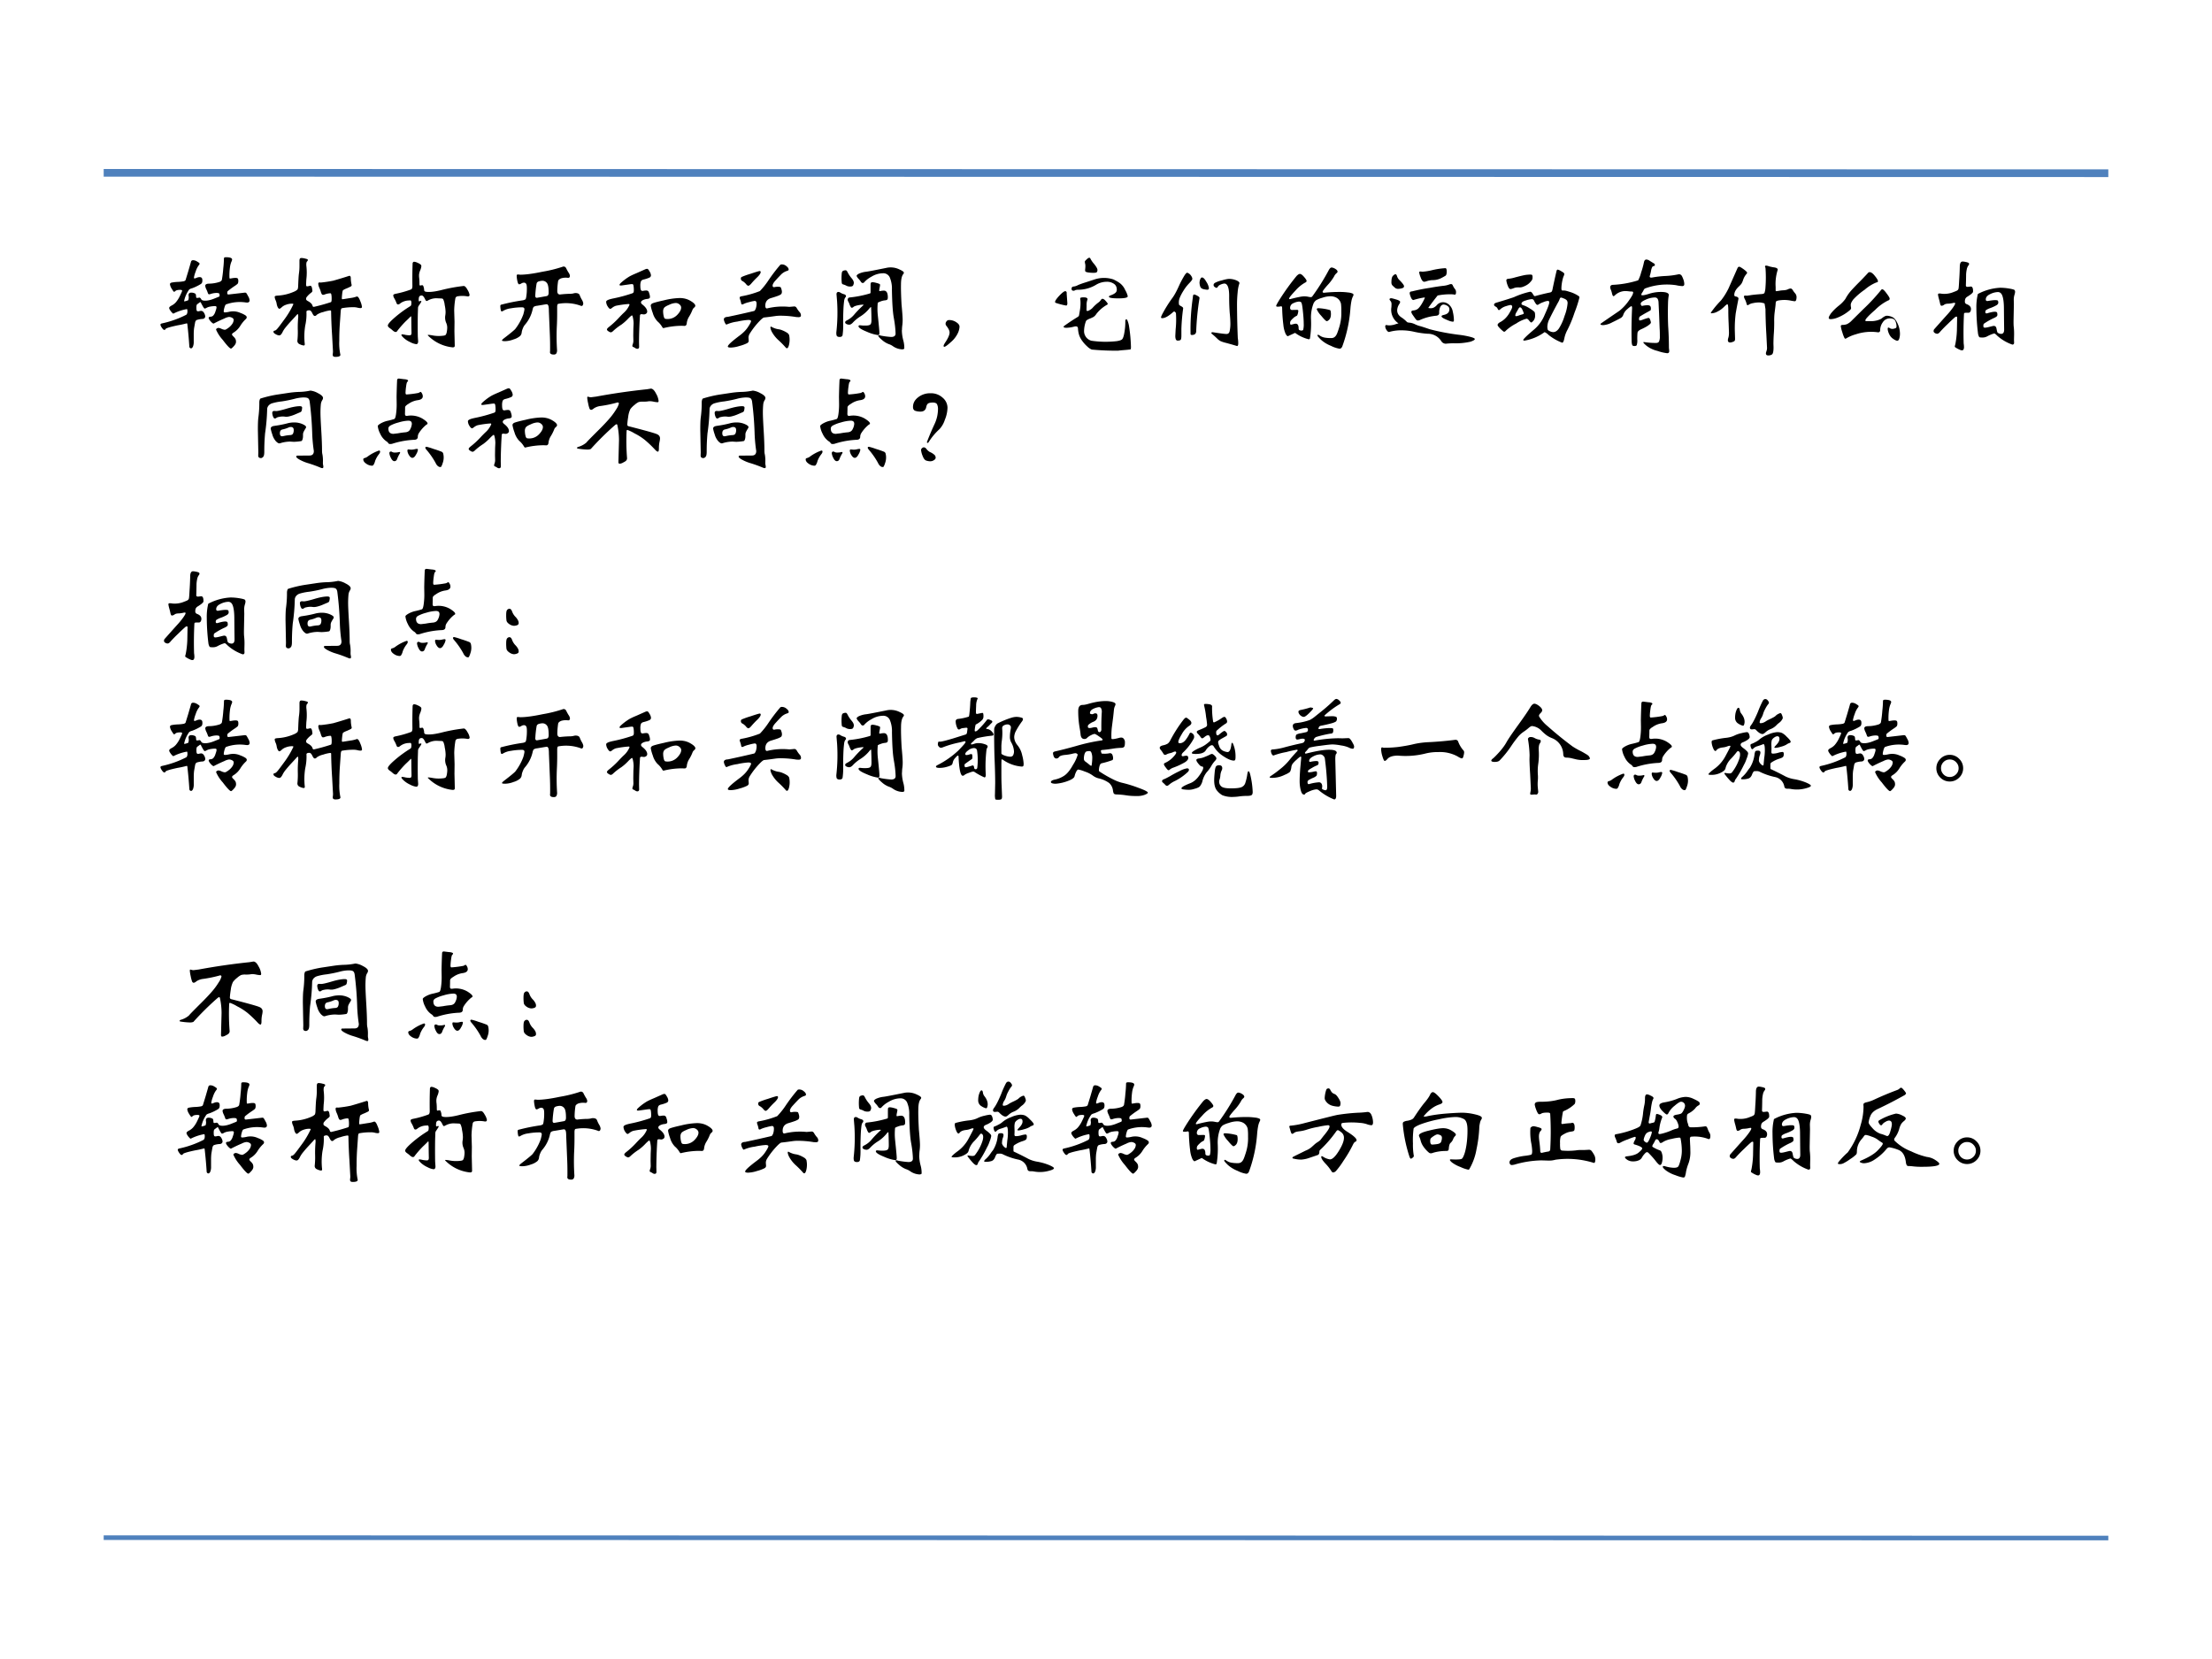 <svg xmlns="http://www.w3.org/2000/svg" xmlns:xlink="http://www.w3.org/1999/xlink" width="960" height="720" viewBox="0 0 720 540"><rect x="0" y="0" width="720" height="540" fill="#333333" stroke="none"/><g data-name="P"><clipPath id="a"><path fill-rule="evenodd" d="M0 540h720V0H0Z"/></clipPath><g clip-path="url(#a)"><path fill="#fff" fill-rule="evenodd" d="M0 540h720V0H0Z"/></g></g><path fill="none" stroke="#4f81bd" stroke-linejoin="bevel" stroke-width="2.5" d="m33.75 56.25 652.5.13" data-name="P"/><path fill="none" stroke="#4f81bd" stroke-linejoin="bevel" stroke-width="1.5" d="m33.75 500.5 652.5.125" data-name="P"/><g data-name="P"><symbol id="b"><path d="M.304.183A.433.433 0 0 1 .301.131V.062A.112.112 0 0 0 .294.018C.289.008.284.002.276.002.274.002.271.003.267.006.263.009.261.014.261.021a3.787 3.787 0 0 1-.018.201C.243.226.24.228.237.228A.871.871 0 0 0 .154.21C.084.195.048.184.046.176.044.171.04.169.034.169.029.169.022.175.013.188.004.201 0 .211 0 .216c0 .006.005.01.016.012a.885.885 0 0 1 .218.078c.007.007.01.017.01.03C.244.35.242.357.239.357A.43.43 0 0 1 .117.316c-.004 0-.011.007-.022.02C.085.35.079.36.079.367c0 .007.007.014.02.021a.132.132 0 0 1 .039.029.25.25 0 0 1 .038.059c.013.027.02.042.02.047C.196.528.19.531.179.531.159.531.144.528.137.522.13.516.126.513.124.513.12.513.113.523.102.541a.1.1 0 0 0-.016.04c0 .009.006.014.017.016a.386.386 0 0 0 .058.006.367.367 0 0 1 .052.006c.007.003.012.006.014.01l.024.078.024.083c.002.013.009.019.02.019A.07.07 0 0 0 .333.786C.347.778.354.772.354.768.354.764.351.758.344.75A.2.2 0 0 1 .318.695.26.26 0 0 1 .303.643c0-.006.002-.009.005-.009s.01.002.019.006c.01.004.018.006.027.006.009 0 .015-.002.019-.007C.377.635.379.628.379.618A.06.06 0 0 0 .376.596.031.031 0 0 0 .364.583.426.426 0 0 0 .285.545.069.069 0 0 1 .26.534.27.27 0 0 1 .214.43c0-.002.001-.003.004-.003L.232.43a.096.096 0 0 0 .015.005C.251.436.253.44.254.447a.093.093 0 0 1 .002.018L.254.482c0 .016.008.024.025.024A.075.075 0 0 0 .303.502C.312.499.317.496.318.493.32.49.321.485.322.476c0-.008.001-.013.002-.015A.007.007 0 0 1 .33.458a.083.083 0 0 1 .021.003C.358.461.364.455.37.444.374.437.386.433.405.433c.02 0 .045.005.074.016l.05.02C.533.471.535.475.535.48a.04.04 0 0 1-.003.016C.53.501.521.503.505.503a.17.17 0 0 1-.053-.01.04.04 0 0 0-.013-.002C.434.491.431.495.428.504a.266.266 0 0 1-.014.034.092.092 0 0 0-.009.029c0 .013.012.02.035.02a.317.317 0 0 1 .095.016c.01.004.017.01.02.017a.958.958 0 0 1 .013.105.873.873 0 0 1 .006.087c0 .005.001.009.004.011s.007.003.014.003C.629.826.648.819.648.805A.061.061 0 0 0 .641.784.208.208 0 0 1 .628.73.539.539 0 0 1 .624.639C.625.635.627.633.63.633l.018.003c.01.002.02.003.031.003S.697.637.7.632C.703.628.704.62.704.609S.701.589.696.584A.27.27 0 0 0 .67.565.659.659 0 0 1 .607.518.042.042 0 0 1 .604.5c0-.007.004-.011.012-.011l.148.017C.77.506.774.504.777.501A.238.238 0 0 0 .793.473.082.082 0 0 0 .806.436c0-.013-.008-.02-.023-.02L.771.417A.367.367 0 0 1 .592.399C.587.395.582.385.578.369A.151.151 0 0 1 .572.336C.572.33.576.327.583.327a.21.21 0 0 1 .036.005.159.159 0 0 0 .105-.01A.211.211 0 0 0 .769.3C.776.295.78.289.78.283.78.277.777.271.771.266a.299.299 0 0 1-.05-.062.187.187 0 0 0-.062-.061C.651.138.647.133.647.127c0-.003.004-.01.013-.018A.109.109 0 0 0 .678.087.057.057 0 0 0 .683.06C.683.048.676.035.663.021.65.007.642 0 .638 0 .628 0 .603.026.563.079a.336.336 0 0 0-.06.092c0 .004.002.008.007.011.005.003.01.005.015.005A.084.084 0 0 0 .553.178.091.091 0 0 1 .582.17c.006 0 .017.006.032.017A.144.144 0 0 1 .65.224a.07.07 0 0 1 .012.034c0 .01-.005.016-.015.021A.06.06 0 0 1 .62.286.123.123 0 0 1 .578.272 1.275 1.275 0 0 1 .481.226c-.006 0-.015.007-.027.02C.442.26.436.27.436.277c0 .007.005.01.015.011.01 0 .02.004.026.01a.089.089 0 0 1 .02.037c.007.019.01.031.01.038C.507.38.503.384.494.384A.235.235 0 0 1 .452.38.107.107 0 0 1 .418.369.042.042 0 0 0 .4.362C.396.362.39.37.381.386L.369.408C.366.416.363.42.361.42S.356.419.353.416A.314.314 0 0 0 .338.405C.332.401.328.397.327.392A.092.092 0 0 1 .325.368c0-.011.001-.02.003-.024C.33.339.333.337.338.337s.01 0 .015.002l.013.002c.013 0 .022-.007.029-.02a.07.07 0 0 0 .01-.029.023.023 0 0 0-.007-.017.029.029 0 0 0-.016-.007.194.194 0 0 1-.055-.01C.32.254.315.246.313.234L.304.183Z"/></symbol><symbol id="c"><path d="M.754.546c.01 0 .02-.013.03-.04A.19.19 0 0 0 .8.453C.8.445.796.441.787.441a.109.109 0 0 0-.028.004.139.139 0 0 1-.037.004A.55.55 0 0 1 .619.44C.613.439.609.43.608.413l-.007-.1A2.109 2.109 0 0 1 .595.146a.495.495 0 0 1 .01-.127C.605.006.59 0 .56 0 .55 0 .543.002.539.007.536.011.535.017.536.026A.159.159 0 0 1 .538.05L.53.196a4.17 4.17 0 0 0-.009.219C.52.418.517.42.512.42A.317.317 0 0 1 .449.405.162.162 0 0 1 .391.38C.386.373.38.37.373.37.366.37.359.378.351.395.343.412.334.421.325.421a.053.053 0 0 1-.02-.003C.301.416.299.413.298.41A.476.476 0 0 0 .287.282.615.615 0 0 1 .283.115C.283.107.28.103.273.103a.107.107 0 0 0-.033.01C.224.119.216.13.216.145a.693.693 0 0 1 .004.09 1.045 1.045 0 0 0 .004.127c0 .017-.002.025-.005.025A.083.083 0 0 1 .202.37L.153.317A1.203 1.203 0 0 1 .106.262.217.217 0 0 1 .083.226.101.101 0 0 0 .067.201.023.023 0 0 0 .05.194a.079.079 0 0 0-.03.011C.007.212 0 .219 0 .226c0 .007.003.01.01.011.007.001.016.007.025.018.01.011.03.038.06.079A.766.766 0 0 1 .18.476C.18.479.176.481.168.481a.152.152 0 0 1-.055-.01.104.104 0 0 1-.039-.023C.064.439.058.435.053.435.049.435.044.439.039.448a.1.1 0 0 0-.01.031.133.133 0 0 1-.011.036.084.084 0 0 0-.007.028c0 .007.01.01.028.011a.423.423 0 0 1 .146.035.1.1 0 0 1 .032.02C.22.614.222.622.223.635.225.69.227.729.23.752a.46.46 0 0 1 .005.067v.05c0 .017.005.025.016.025A.14.14 0 0 0 .289.888C.304.885.311.881.311.876.311.872.308.867.303.862.298.857.296.845.297.826a.517.517 0 0 0 0-.127A2.223 2.223 0 0 1 .295.655c0-.011.002-.017.007-.017s.01 0 .016.002l.014.003C.341.643.346.635.349.619L.352.597c0-.005-.003-.01-.01-.016A.202.202 0 0 1 .299.539.025.025 0 0 1 .295.525C.295.52.296.517.298.514A.056.056 0 0 1 .314.503C.337.49.35.476.353.462.355.455.359.452.365.452A1.657 1.657 0 0 1 .52.495c.004.003.006.013.006.03 0 .018-.001.03-.003.038C.522.571.519.575.514.575a.163.163 0 0 1-.049-.01.04.04 0 0 0-.018-.004C.44.561.435.568.43.582a.292.292 0 0 1-.016.044.099.099 0 0 0-.009.034c0 .009.004.013.011.013L.428.672a1.078 1.078 0 0 1 .113.017 4.03 4.03 0 0 1 .145.044C.694.733.698.727.699.715A.268.268 0 0 1 .707.65.015.015 0 0 0 .7.637.575.575 0 0 0 .664.62.184.184 0 0 1 .629.603C.626.6.623.588.621.568A.477.477 0 0 1 .618.53C.618.524.62.521.624.521l.021.003.05.008a.25.25 0 0 1 .059.014Z"/></symbol><symbol id="d"><path d="M.686.555C.696.555.708.544.72.521A.126.126 0 0 0 .739.475C.739.464.732.459.719.461a.255.255 0 0 1-.091 0A.024.024 0 0 1 .611.445.718.718 0 0 1 .6.333L.603.232.602.145.605.018C.605.011.604.006.601.004.598.001.593 0 .586 0a.364.364 0 0 0-.225.109c0 .003.002.004.007.004A.31.31 0 0 0 .404.108.305.305 0 0 1 .497.105C.51.106.519.109.523.113a.063.063 0 0 1 .01.027.214.214 0 0 1 .004.04.108.108 0 0 1-.01.043.12.12 0 0 0-.007.069.184.184 0 0 1 .002.031.353.353 0 0 1-.008.061.159.159 0 0 1-.013.05C.498.439.492.442.484.442L.438.444a.156.156 0 0 1-.075-.02.032.032 0 0 0-.014-.005c-.003 0-.008.007-.014.02-.01.02-.019.03-.029.03C.296.469.29.466.285.46.281.455.279.444.279.428c0-.01.002-.013.006-.012A.046.046 0 0 0 .299.42C.302.42.303.418.303.415S.299.405.292.395A.27.27 0 0 0 .278.374.048.048 0 0 1 .273.36L.271.301a5.766 5.766 0 0 1 0-.203L.274.055C.274.038.268.029.257.029a.153.153 0 0 0-.054.018.226.226 0 0 0-.059.038C.13.098.123.107.123.111c0 .005.002.007.006.007A.194.194 0 0 0 .158.113.24.24 0 0 1 .193.109c.008 0 .013.001.016.004.003.003.005.01.005.018L.213.178.212.266c0 .01-.001.015-.004.015A1.116 1.116 0 0 0 .161.235.906.906 0 0 1 .085.148.016.016 0 0 0 .07.139C.064.139.056.143.046.151a.263.263 0 0 1-.03.024C.006.182 0 .19 0 .197 0 .21.022.235.065.272c.044.038.09.071.137.1a.024.024 0 0 1 .009.01l.002.019c0 .017-.004.025-.012.024a.042.042 0 0 0-.01-.001.135.135 0 0 1-.082-.029.025.025 0 0 0-.017-.007c-.006 0-.01.004-.013.011a.265.265 0 0 1-.021.045.057.057 0 0 0-.009.026c0 .007.007.011.02.014a.886.886 0 0 1 .142.04c.008.004.012.017.011.038A4.095 4.095 0 0 0 .224.76c.002.01.007.014.014.014A.084.084 0 0 0 .27.764.088.088 0 0 0 .297.748C.301.745.303.74.303.733A.132.132 0 0 0 .292.695a.13.13 0 0 1-.01-.041c0-.009 0-.019.002-.031A.493.493 0 0 0 .286.572c0-.01.003-.014.009-.013a.051.051 0 0 0 .016.003c.005 0 .01-.005.012-.015A.08.08 0 0 0 .328.52c0-.008.004-.013.011-.016A.13.13 0 0 1 .371.501c.03 0 .068.006.113.017a1.46 1.46 0 0 0 .202.037Z"/></symbol><symbol id="e"><path d="M.75.463A.04.04 0 0 0 .746.447.014.014 0 0 0 .733.439a.387.387 0 0 1-.211.019C.517.455.514.446.514.43V.376C.514.335.513.294.511.255A1.97 1.97 0 0 1 .513.039.055.055 0 0 0 .507.011C.503.004.495 0 .484 0 .461 0 .449.007.449.022L.45.034a2.667 2.667 0 0 1-.002.142L.439.394c0 .025-.002.04-.004.045a.021.021 0 0 1-.007.012C.425.454.423.455.42.455A.515.515 0 0 1 .387.45L.333.441a.075.075 0 0 1-.03-.009C.299.429.296.422.293.412A.314.314 0 0 0 .224.271a.108.108 0 0 1-.02-.034.13.13 0 0 1-.011-.04.05.05 0 0 0-.015-.03.158.158 0 0 0-.058-.03.226.226 0 0 0-.075-.016c-.02 0-.03.002-.03.006s.006.011.019.021c.059.045.092.073.101.083a.494.494 0 0 1 .073.132c.007.025.01.041.01.047 0 .011-.007.017-.021.017A.547.547 0 0 1 .096.418a.182.182 0 0 1-.065-.02C.023.393.017.39.012.39.008.39.005.396.003.408A.207.207 0 0 0 0 .439c0 .008.004.012.013.013A1.655 1.655 0 0 0 .201.49a.066.066 0 0 1 .026.009c.004.004.007.016.009.035.003.02.004.04.004.063S.238.634.233.64a.022.022 0 0 1-.019.01.048.048 0 0 1-.025-.008.049.049 0 0 0-.018-.007c-.007 0-.013.01-.017.031A.269.269 0 0 0 .148.71c0 .01.003.014.01.014L.181.722c.048 0 .115.009.201.027A1.193 1.193 0 0 1 .57.796C.582.796.59.791.595.781a.449.449 0 0 1 .02-.037C.625.73.629.719.629.711.629.698.622.692.609.694A.141.141 0 0 1 .562.692.066.066 0 0 1 .535.681C.528.676.525.671.523.667A.639.639 0 0 1 .515.574c0-.012.003-.02.008-.025A.022.022 0 0 1 .54.543a.893.893 0 0 0 .08.006.19.19 0 0 1 .038.003c.01.003.017.004.022.004.021 0 .034-.007.038-.02A.279.279 0 0 1 .736.498.09.09 0 0 0 .75.463m-.419.05.051.009.039.007c.005.002.01.005.012.01A.047.047 0 0 1 .437.56c0 .045-.005.074-.016.087a.05.05 0 0 1-.042.02A.124.124 0 0 1 .35.662C.338.659.33.652.328.641a.866.866 0 0 1-.012-.11c0-.012.005-.018.015-.018Z"/></symbol><symbol id="f"><path d="M.143.573C.128.571.121.573.121.577c0 .005.003.01.009.016a.472.472 0 0 0 .071.055c.01.007.035.02.074.036l.072.032c.01.005.018.007.024.007C.377.723.384.715.392.7A.076.076 0 0 0 .405.665C.405.656.401.649.392.644A.302.302 0 0 0 .337.626C.326.623.318.618.314.609a.114.114 0 0 1-.005-.04c0-.018.002-.03.005-.037.003-.007.01-.01.021-.008a.15.15 0 0 0 .027.003.026.026 0 0 0 .017-.005C.383.519.387.511.39.499A.094.094 0 0 0 .396.468C.396.458.388.453.373.451A.114.114 0 0 1 .33.439C.32.433.315.427.315.42.315.413.319.407.328.4.357.377.371.356.371.336A.022.022 0 0 0 .36.317.034.034 0 0 0 .337.311a.126.126 0 0 1-.02.002C.312.313.309.31.306.305A4.085 4.085 0 0 1 .297.062L.298.018C.298.006.292 0 .281 0a.031.031 0 0 0-.017.006.121.121 0 0 1-.018.01C.24.018.237.021.237.026c0 .004.001.01.004.017a.09.09 0 0 1 .005.035l-.001.04.001.066.002.043a.254.254 0 0 1-.005.05C.24.294.236.302.233.302S.219.293.202.276A.431.431 0 0 0 .137.218.504.504 0 0 1 .06.158C.053.152.047.149.042.149.037.149.03.152.021.158.011.164.007.17.007.175c0 .005.006.013.019.023a.74.74 0 0 1 .083.076c.022.024.04.042.052.053a.2.2 0 0 1 .05.071c0 .005-.003.007-.008.007A.882.882 0 0 1 .088.389.105.105 0 0 1 .056.372C.047.365.041.361.038.361.031.361.023.368.014.383A.082.082 0 0 0 0 .425c0 .006.005.011.015.016.01.005.028.01.053.015a1.34 1.34 0 0 1 .169.046C.246.505.25.512.25.526a.227.227 0 0 1-.003.046C.245.581.241.585.236.585L.22.584.143.573M.665.459C.702.459.735.45.763.433.792.416.806.401.806.389.806.384.802.378.795.372A.049.049 0 0 1 .78.351a.36.36 0 0 0-.03-.06.143.143 0 0 1-.021-.057C.728.216.721.207.708.207L.686.208A.7.7 0 0 1 .518.187C.515.187.511.19.508.195a.2.2 0 0 1-.044.053.183.183 0 0 0-.043.077.343.343 0 0 0-.018.065c0 .008.005.015.014.02.01.005.044.015.104.028a.67.67 0 0 0 .144.021M.678.373c0 .01-.005.02-.015.028a.05.05 0 0 1-.036.013.159.159 0 0 1-.059-.017C.543.387.528.377.523.369A.055.055 0 0 1 .515.338.2.2 0 0 1 .52.296C.523.281.528.273.535.271a.12.12 0 0 1 .107.035c.024.025.036.047.036.067Z"/></symbol><symbol id="g"><path d="M.697.298C.697.291.695.287.691.284A.039.039 0 0 0 .674.281L.655.282a.864.864 0 0 1-.129.012A.364.364 0 0 1 .458.29 2.452 2.452 0 0 0 .364.278C.359.278.349.271.335.258A.69.69 0 0 1 .233.13a.07.07 0 0 1-.01-.034L.225.068C.225.058.22.051.209.045A.347.347 0 0 0 .143.021.294.294 0 0 0 .064.006c-.019 0-.028.003-.028.01 0 .013.036.046.107.099.033.025.058.05.076.078.018.027.027.045.027.052 0 .007-.008.011-.025.011A.627.627 0 0 1 .122.241.34.34 0 0 1 .024.214c-.005 0-.01.007-.016.02A.097.097 0 0 0 0 .26c0 .015.012.023.037.024a8.766 8.766 0 0 1 .237.053c.005.002.01.01.015.022a.136.136 0 0 1 .007.045C.296.42.29.428.279.428a.336.336 0 0 1-.05-.011A.263.263 0 0 1 .18.401.024.024 0 0 0 .166.396C.161.396.158.399.157.404a.201.201 0 0 1-.009.035.061.061 0 0 0-.005.02c0 .005.008.01.023.012a.853.853 0 0 1 .16.046.687.687 0 0 1 .076.095 1.505 1.505 0 0 0 .109.143.03.03 0 0 0 .014.003.062.062 0 0 0 .041-.016c.013-.01.02-.02.02-.031C.586.706.582.703.574.7A.133.133 0 0 1 .521.67a1.592 1.592 0 0 1-.05-.053C.451.596.441.579.441.567.441.555.447.55.459.553a.133.133 0 0 0 .05.001C.514.553.517.547.52.536A.082.082 0 0 0 .525.511.04.04 0 0 0 .521.493C.519.488.508.481.487.473A.992.992 0 0 0 .428.454C.393.444.375.421.375.385.375.368.38.36.39.36a.593.593 0 0 0 .202.014l.045.004C.647.378.655.372.661.36A.216.216 0 0 1 .684.328a.043.043 0 0 0 .013-.03m-.364.39C.333.678.322.661.3.64A.674.674 0 0 1 .249.586C.237.572.228.565.221.565c-.005 0-.01.004-.018.012a.09.09 0 0 1-.017.018.084.084 0 0 1-.019.013.023.023 0 0 0-.013.022c0 .007.002.011.006.014a.66.66 0 0 0 .081.029c.05.017.077.025.083.025.006 0 .009-.003.009-.01M.427.196A.184.184 0 0 1 .492.172a.133.133 0 0 0 .037-.01.253.253 0 0 0 .038-.019A.054.054 0 0 0 .59.12.2.2 0 0 0 .588.026C.583.009.578 0 .57 0 .566 0 .562.003.558.008a.77.77 0 0 1-.063.064.295.295 0 0 0-.058.071.13.13 0 0 0-.016.042c0 .007.002.011.006.011Z"/></symbol><symbol id="h"><path d="M.593.174c0-.032.005-.066.015-.101a.255.255 0 0 0 .007-.06C.615.008.614.004.61.003A.032.032 0 0 0 .594 0 .157.157 0 0 0 .51.03a.144.144 0 0 1-.037.018.202.202 0 0 0-.062.039C.39.105.38.117.38.121c0 .005.002.007.006.007S.395.127.403.124A.766.766 0 0 1 .496.112c.026 0 .04.01.04.031C.535.183.53.23.52.285.51.34.505.425.503.539a.261.261 0 0 1-.02.113.064.064 0 0 1-.06.036.205.205 0 0 1-.105-.031.235.235 0 0 1-.067-.052C.25.602.245.6.238.6.232.6.227.604.221.613a.158.158 0 0 1-.023.028C.19.651.184.66.184.665c0 .005.007.012.02.019a.22.22 0 0 0 .068.018C.306.707.365.719.45.736A.18.18 0 0 0 .57.723C.597.711.611.701.611.693.611.69.61.685.605.68.591.661.585.63.585.584.584.539.586.48.59.406.597.333.6.286.6.268a.373.373 0 0 0-.003-.05.311.311 0 0 1-.003-.044m-.435.43A.062.062 0 0 0 .153.58C.15.572.141.568.127.568a.075.075 0 0 0-.033.006.126.126 0 0 1-.032.013C.056.589.052.593.05.598a.415.415 0 0 0 0 .094c.002.01.006.016.014.019a.068.068 0 0 0 .021.004C.09.715.096.71.101.7A.275.275 0 0 1 .136.646C.151.629.158.615.158.604M.43.531c.024 0 .036-.02.036-.062C.466.459.464.453.46.449.456.446.45.444.44.443A.146.146 0 0 1 .4.433C.385.428.377.423.375.421A.554.554 0 0 1 .376.303C.385.216.39.164.39.146.39.135.385.129.377.129a.38.38 0 0 0-.1.03c-.05.02-.076.037-.076.05 0 .003.002.006.004.007.004.002.009.002.016.001A.294.294 0 0 1 .264.215C.286.215.3.218.307.224c.008.006.011.02.011.042a2.743 2.743 0 0 1-.003.113c0 .002 0 .003-.003.003L.305.377A.33.33 0 0 0 .22.299.338.338 0 0 1 .15.242C.138.229.127.223.117.223a.055.055 0 0 0-.025.006C.084.233.08.238.08.244c0 .007.006.013.016.018.026.013.047.03.064.05a.887.887 0 0 0 .087.089c0 .002-.003.003-.01.003A.277.277 0 0 1 .194.398C.175.394.162.389.156.384A.024.024 0 0 0 .14.376C.134.376.13.384.122.4a.154.154 0 0 1-.014.033.034.034 0 0 0-.005.016c0 .005.002.01.004.013A.019.019 0 0 0 .12.469a.968.968 0 0 1 .186.037C.308.508.31.511.31.516v.051c0 .017 0 .028.002.033.003.005.008.007.016.007A.14.14 0 0 0 .361.601a.148.148 0 0 0 .03-.01C.394.588.396.586.396.583A.183.183 0 0 0 .392.558.17.17 0 0 1 .388.531c0-.004.004-.005.01-.004A.16.16 0 0 0 .43.531M.087.48C.087.476.085.472.081.468.078.465.075.458.072.446A.917.917 0 0 1 .065.373 2.722 2.722 0 0 1 .062.232.57.57 0 0 0 .057.13C.055.118.046.112.03.112.016.112.007.116.003.125a.092.092 0 0 0-.002.034 1.579 1.579 0 0 1 .006.278L.002.498c0 .014.006.021.018.021A.032.032 0 0 0 .038.512a.13.13 0 0 1 .03-.013C.081.496.088.489.088.48Z"/></symbol><symbol id="i"><path d="M.144.181A.155.155 0 0 0 .126.118.245.245 0 0 0 .064.041C.034.014.015 0 .006 0 .002 0 0 .003 0 .009c0 .005.005.015.014.029.027.04.04.071.04.091 0 .017-.01.037-.03.062a.027.027 0 0 0-.006.018c0 .008.003.015.009.022a.027.027 0 0 0 .021.011.115.115 0 0 0 .067-.02C.135.209.144.196.144.181Z"/></symbol><symbol id="j"><path d="M.383.732a.03.03 0 0 0-.006-.02C.374.708.364.706.347.706a.326.326 0 0 0-.046.003C.288.711.279.714.275.717.272.721.271.728.272.738a.22.22 0 0 1 .002.029c0 .01-.001.017-.003.024a.101.101 0 0 0-.002.016c0 .004.005.01.016.02.01.01.018.015.023.015.006 0 .01-.002.011-.007A.24.24 0 0 1 .346.794C.371.765.383.744.383.732M.363.648A.273.273 0 0 0 .528.646c.02-.01.039-.02.057-.033A.156.156 0 0 0 .634.55.196.196 0 0 0 .657.494C.657.481.629.475.572.475.515.475.487.48.487.49c0 .005.004.008.012.011.02.007.036.015.045.023.01.008.014.018.014.03 0 .022-.008.04-.025.052a.112.112 0 0 1-.069.019A.188.188 0 0 1 .374.6a.312.312 0 0 0-.17-.047C.191.552.182.55.179.547A.025.025 0 0 0 .166.544C.155.544.149.55.149.562c0 .012.006.019.019.02a.104.104 0 0 1 .041.014.764.764 0 0 0 .065.023l.089.029M.105.515.111.431C.111.417.107.41.1.41a.644.644 0 0 0-.096.025A.01.01 0 0 0 0 .443c0 .01.013.029.038.056C.064.526.082.54.092.54A.012.012 0 0 0 .101.536a.014.014 0 0 0 .004-.01V.515m.539-.23A.01.01 0 0 0 .651.282.217.217 0 0 0 .669.221 1.428 1.428 0 0 0 .686.035C.686.022.684.015.681.013A1.734 1.734 0 0 0 .619.007.856.856 0 0 1 .57.002a2.306 2.306 0 0 0-.238.01.12.12 0 0 0-.039.026.314.314 0 0 0-.045.049.198.198 0 0 0-.03.054.258.258 0 0 0-.011.06C.207.215.2.222.188.222A.07.07 0 0 1 .174.22a.296.296 0 0 0-.07-.011C.086.209.077.212.077.218c0 .002.001.004.004.007a1.934 1.934 0 0 0 .122.081c.009.005.013.011.014.018l.008.047a.367.367 0 0 1 .004.087.072.072 0 0 0-.002.015c0 .004.002.007.005.008a.074.074 0 0 0 .027.003C.273.484.282.482.286.479.291.476.293.473.293.469c0-.003 0-.007-.002-.01A.133.133 0 0 1 .285.41L.284.371c0-.007.003-.01.008-.01s.013.003.024.01a.109.109 0 0 1 .022.017.345.345 0 0 0 .053.049c.01.007.017.015.022.022.005.008.01.012.015.012.009 0 .019-.007.03-.02C.47.438.476.429.476.425c0-.003-.003-.007-.01-.01A.322.322 0 0 1 .373.334.092.092 0 0 0 .349.308.3.3 0 0 0 .312.291C.295.284.285.278.28.271A.267.267 0 0 1 .262.178c0-.019.006-.036.017-.052A.091.091 0 0 1 .328.092.883.883 0 0 1 .556.088C.583.092.6.098.607.106c.007.008.014.027.019.057a.54.54 0 0 1 .009.105c0 .011.003.017.009.017Z"/></symbol><symbol id="k"><path d="M.237.663A.07.07 0 0 0 .274.632.048.048 0 0 0 .283.607C.283.6.273.587.255.568A.38.38 0 0 1 .202.499.394.394 0 0 1 .169.436.112.112 0 0 1 .163.373.066.066 0 0 1 .18.361.066.066 0 0 0 .197.349C.199.347.2.344.2.34A1.714 1.714 0 0 1 .184.154V.096C.184.076.182.062.178.057.174.052.165.049.15.049.136.049.129.063.129.092L.132.15a.878.878 0 0 1 .003.143.02.02 0 0 1-.007.014C.125.31.122.312.119.312.116.312.112.31.107.305.067.27.036.252.011.252.004.252 0 .254 0 .259s.003.012.008.023a1.172 1.172 0 0 0 .094.152c.02.027.04.065.062.114.015.033.03.06.043.082.013.022.023.033.03.033M.37.62C.382.62.395.607.41.58A.143.143 0 0 0 .433.524C.433.514.428.509.417.509a.223.223 0 0 0-.032.005C.368.518.358.526.354.539a.12.12 0 0 0-.006.033c0 .01.002.02.006.031C.359.614.364.62.37.62M.709.568A.315.315 0 0 1 .693.489 1.107 1.107 0 0 1 .687.36 8.04 8.04 0 0 1 .694.072.291.291 0 0 0 .698.024C.698.008.694 0 .687 0a2.476 2.476 0 0 1-.106.03.25.25 0 0 0-.044.015.126.126 0 0 0-.031.024.636.636 0 0 1-.045.04C.457.112.455.115.455.118c0 .006.006.008.018.006C.537.114.577.109.592.109c.016 0 .026.01.029.029.004.02.006.041.006.064a1.1 1.1 0 0 1-.006.097 1.978 1.978 0 0 0-.005.153c0 .075-.015.113-.044.113a.1.1 0 0 1-.03-.008C.529.552.52.546.515.538.51.53.506.526.502.526S.492.529.485.534C.478.539.475.545.475.552c0 .007.004.014.012.019a.242.242 0 0 0 .061.022c.033.01.055.014.066.014A.17.17 0 0 0 .678.595C.698.587.709.578.709.568M.348.434a2.403 2.403 0 0 1-.03-.297C.318.112.305.1.279.1.272.1.269.102.267.106a1.957 1.957 0 0 0 .021.336c0 .016.004.024.012.024A.086.086 0 0 0 .327.455C.341.448.348.441.348.434Z"/></symbol><symbol id="l"><path d="M.699.487A.034.034 0 0 0 .693.471.18.18 0 0 1 .681.434a.628.628 0 0 1-.01-.075A1.252 1.252 0 0 0 .598.021.041.041 0 0 0 .586.004.025.025 0 0 0 .572 0a.264.264 0 0 0-.077.026.294.294 0 0 0-.09.055C.385.101.374.113.374.118c0 .005.001.008.004.008s.01-.003.02-.01A.11.11 0 0 1 .435.101.308.308 0 0 1 .499.096a.05.05 0 0 1 .026.007.062.062 0 0 1 .02.023c.006.01.013.03.022.058a.432.432 0 0 1 .022.153.495.495 0 0 1-.003.069.083.083 0 0 1-.047.058.118.118 0 0 1-.051.01A.234.234 0 0 1 .416.46.235.235 0 0 1 .361.438.087.087 0 0 1 .339.412.348.348 0 0 1 .315.266a.849.849 0 0 0-.01-.175.013.013 0 0 0-.011-.006.348.348 0 0 0-.123.058 2608.746 2608.746 0 0 1-.065-.03C.1.113.093.12.085.135a.271.271 0 0 0-.02.08 1.496 1.496 0 0 0-.011.15c0 .012-.003.018-.007.018S.038.383.033.381A.151.151 0 0 0 .013.38C.004.38 0 .382 0 .387s.01.024.03.056a2.14 2.14 0 0 0 .155.215C.197.67.207.676.214.676c.01 0 .023-.009.038-.027C.267.632.275.619.275.613.275.606.27.601.261.597A.328.328 0 0 1 .174.525C.136.485.117.461.117.453.117.45.119.448.122.448s.007 0 .011.002c.06.015.098.023.117.023A.164.164 0 0 0 .292.469.126.126 0 0 1 .313.466c.005 0 .009.002.013.006a1.984 1.984 0 0 1 .151.241c.008.014.016.021.024.021A.074.074 0 0 0 .534.722C.548.714.555.705.555.696.555.692.551.687.544.681A.088.088 0 0 1 .523.652a.445.445 0 0 0-.06-.079C.434.54.42.521.42.515c0-.007.005-.01.016-.009.05.005.094.007.13.007A.583.583 0 0 0 .652.508a.123.123 0 0 0 .04-.01C.697.495.699.492.699.487M.229.164c.009 0 .014.003.016.009a.211.211 0 0 1 .004.055c0 .03-.003.069-.008.116S.231.417.225.42a.032.032 0 0 1-.018.006.136.136 0 0 1-.05-.014.046.046 0 0 1-.031-.046c0-.004.002-.008.005-.011A.015.015 0 0 1 .142.35l.046.001C.196.351.2.348.2.343a.11.11 0 0 0-.009-.04C.19.3.186.297.179.294A.106.106 0 0 1 .151.273.13.13 0 0 1 .13.25.04.04 0 0 1 .126.23c0-.009.003-.013.009-.013l.017.004c.01.003.018.005.025.005.017 0 .026-.014.026-.042C.203.176.205.171.21.168A.042.042 0 0 1 .229.164m.153.202A.47.47 0 0 0 .487.349C.492.346.495.333.495.312.495.291.49.275.481.264.471.254.464.249.457.249c-.006 0-.023.016-.05.049a.207.207 0 0 0-.04.058c0 .007.005.01.015.01Z"/></symbol><symbol id="m"><path d="M.544.683c.008 0 .012-.01.012-.031C.556.632.552.619.544.614a.597.597 0 0 0-.04-.022.17.17 0 0 0-.07-.017.19.19 0 0 1-.057-.009A.086.086 0 0 0 .352.56C.341.56.33.573.321.598a.22.22 0 0 0-.014.046c0 .006.004.009.012.009L.337.651A.51.51 0 0 1 .42.664a.686.686 0 0 0 .124.019M.093.628C.099.628.103.622.107.61A.078.078 0 0 1 .128.576C.156.548.17.529.17.52.17.51.163.504.15.501A.135.135 0 0 0 .116.496c-.01 0-.02.003-.028.01a.377.377 0 0 0-.023.021.04.04 0 0 0-.009.028c0 .029.004.048.013.058.01.01.017.015.024.015M.64.466A.038.038 0 0 0 .637.448C.636.445.633.444.629.444S.62.444.615.446a.567.567 0 0 1-.141-.01A2.269 2.269 0 0 1 .39.325C.39.322.398.321.415.321S.449.33.466.348a.074.074 0 0 0 .055.027c.02 0 .038-.007.055-.021A.11.11 0 0 0 .611.289a.35.35 0 0 0 .01-.076c0-.01-.003-.014-.01-.014a.129.129 0 0 0-.033.008.686.686 0 0 0-.046.02C.517.235.509.242.509.247c0 .006.006.01.019.013C.563.267.58.284.58.311a.034.034 0 0 1-.018.031.063.063 0 0 1-.035.012C.517.354.507.348.499.335A.116.116 0 0 1 .488.278C.488.263.479.255.461.253a.455.455 0 0 1-.15-.04A.043.043 0 0 0 .294.21C.287.21.281.215.274.224L.25.258C.24.272.236.282.236.287c0 .009.007.013.02.014A.076.076 0 0 1 .29.312C.3.318.311.331.324.35a.453.453 0 0 1 .034.064c0 .003-.001.004-.004.004A.638.638 0 0 1 .255.395C.246.395.238.404.231.422a.144.144 0 0 0-.01.034c0 .011.007.017.021.017a1.689 1.689 0 0 0 .161.032c.054.01.093.015.118.018A.211.211 0 0 1 .58.536c.005.002.01.003.016.003S.606.536.61.529A.152.152 0 0 1 .63.495.041.041 0 0 0 .64.466M.81.042C.81.035.797.027.77.018A.584.584 0 0 0 .619.004.722.722 0 0 1 .548 0a.048.048 0 0 0-.041.023.144.144 0 0 1-.123.067.825.825 0 0 0-.119.017.514.514 0 0 1-.117.014.379.379 0 0 1-.113-.015C.027.106.019.112.011.125A.066.066 0 0 0 0 .155c0 .011.005.016.015.013A.107.107 0 0 1 .039.166c.011 0 .025.002.042.006A.505.505 0 0 0 .12.184a.146.146 0 0 0-.064.147l.001.026C.057.37.054.379.048.386.042.393.039.398.039.401c0 .007.005.01.016.01C.061.411.075.407.099.4.123.393.135.385.135.378A.042.042 0 0 0 .128.36a.108.108 0 0 1-.02-.058C.108.277.12.256.145.239A.297.297 0 0 0 .197.196C.2.193.208.191.222.19A.148.148 0 0 0 .269.176.294.294 0 0 1 .304.162C.332.155.364.144.402.131A2 2 0 0 1 .68.079.798.798 0 0 0 .773.061C.798.054.81.048.81.042Z"/></symbol><symbol id="n"><path d="M.772.409A1.06 1.06 0 0 0 .728.273 1.102 1.102 0 0 0 .664.117a.274.274 0 0 1-.029-.08C.63.012.623 0 .616 0a.452.452 0 0 0-.124.071.12.12 0 0 1-.033.024c-.003 0-.005 0-.006-.002A.427.427 0 0 0 .276.019C.268.019.264.021.264.025s.008.013.023.028c.015.015.041.038.078.069a.343.343 0 0 1 .093.131c.027.06.041.096.041.111 0 .01-.004.014-.013.014a.13.13 0 0 1-.04-.011.189.189 0 0 1-.045-.022.018.018 0 0 0-.009-.003C.384.342.374.355.361.381.357.39.35.394.34.394A.225.225 0 0 1 .287.382C.261.375.248.365.248.352.248.347.252.343.261.34A.255.255 0 0 0 .327.307.187.187 0 0 0 .365.279C.369.275.371.264.371.245A.069.069 0 0 0 .357.2C.347.189.341.183.336.183.332.183.326.189.317.2.309.211.301.217.294.217A.295.295 0 0 1 .201.174.407.407 0 0 1 .109.111C.102.103.096.099.091.099.087.099.076.108.058.125.041.142.032.154.032.16c0 .009.008.018.025.027.03.016.055.04.076.072.02.033.031.054.031.065 0 .011-.005.017-.016.017a.28.28 0 0 1-.039-.01.133.133 0 0 1-.054-.03C.051.297.047.295.043.295.04.295.036.299.032.308a.035.035 0 0 1-.017.018C.005.331 0 .336 0 .344c0 .008.007.014.021.018.087.026.14.043.159.05a.737.737 0 0 0 .146.049A.02.02 0 0 0 .34.455a.099.099 0 0 0 .014-.02C.36.425.365.421.37.421a1.892 1.892 0 0 0 .135.033.029.029 0 0 1 .015.007c.003.003.006.01.008.019a5.496 5.496 0 0 0 .038.173c.003.005.006.008.01.008A.109.109 0 0 0 .608.646C.626.636.635.629.635.622A.062.062 0 0 0 .627.597a.383.383 0 0 1-.018-.1c0-.01 0-.017.002-.02A.017.017 0 0 1 .616.472h.017c.01 0 .026-.004.05-.012A.286.286 0 0 0 .766.421.015.015 0 0 0 .772.409M.535.096c.018 0 .035.01.051.032a.45.45 0 0 1 .051.113.415.415 0 0 1 .028.117c0 .011-.003.02-.008.026A.067.067 0 0 1 .63.4a.1.1 0 0 1-.023.008C.601.408.597.405.595.4A.168.168 0 0 0 .578.363a3.551 3.551 0 0 1-.08-.154.16.16 0 0 1-.016-.06.1.1 0 0 1 .003-.03C.487.114.493.109.504.104A.074.074 0 0 1 .535.096M.269.265a.189.189 0 0 1-.011.029C.251.311.243.32.234.32.23.32.226.316.221.308L.203.276A.066.066 0 0 1 .192.248C.192.243.194.24.199.24a.08.08 0 0 1 .022.005.24.24 0 0 0 .031.01c.011.003.017.007.017.01m.06.351C.338.616.343.614.345.611a.044.044 0 0 0 .003-.02.05.05 0 0 0-.005-.024.183.183 0 0 0-.02-.024.134.134 0 0 0-.032-.024.195.195 0 0 0-.034-.015A.081.081 0 0 0 .228.5H.209A.095.095 0 0 1 .175.492.107.107 0 0 0 .149.485c-.01 0-.018.011-.026.033a.175.175 0 0 0-.012.046c0 .008.006.013.018.014a.308.308 0 0 1 .063.013C.234.602.263.609.28.612a.323.323 0 0 0 .049.004Z"/></symbol><symbol id="o"><path d="M.708.714a.03.03 0 0 0 .02-.006C.733.705.74.693.747.674A.135.135 0 0 0 .758.626C.758.613.752.607.74.607a.304.304 0 0 0-.056.008.566.566 0 0 1-.282-.03.035.035 0 0 1-.011-.013.128.128 0 0 0-.013-.023.054.054 0 0 1-.009-.02c0-.003.004-.005.013-.005.01 0 .027.004.054.012a.346.346 0 0 0 .112.018c.047 0 .07-.01.07-.028A.464.464 0 0 1 .611.455 2.976 2.976 0 0 1 .612.248 2.96 2.96 0 0 0 .619.049.84.84 0 0 0 .622.02C.622.007.616 0 .603 0a.425.425 0 0 0-.088.021.258.258 0 0 0-.098.046C.397.084.388.094.388.097c0 .003.001.004.004.004L.401.1A.629.629 0 0 1 .504.093c.013 0 .022.005.026.014a.106.106 0 0 1 .007.046c0 .022 0 .047-.002.074L.53.36.525.463A.067.067 0 0 1 .52.485a.027.027 0 0 1-.01.014.034.034 0 0 1-.02.005.203.203 0 0 1-.081-.02C.379.471.364.459.364.448c0-.005.001-.01.004-.014C.371.429.375.427.378.428a.24.24 0 0 0 .046.006c.012 0 .02-.002.025-.007C.454.422.456.415.456.404.456.394.454.388.45.386L.425.372A1.301 1.301 0 0 1 .358.333C.352.328.349.321.349.311c0-.01.002-.015.007-.015l.015.003c.035.013.057.02.065.02.006 0 .01-.006.014-.018A.088.088 0 0 0 .456.278C.456.274.453.269.448.264a.194.194 0 0 0-.03-.022.514.514 0 0 0-.051-.026C.347.207.337.197.335.185A.634.634 0 0 1 .333.124.14.14 0 0 0 .328.073C.325.068.319.065.309.065S.292.067.289.071C.286.075.283.086.282.105a4.084 4.084 0 0 0 .004.302C.286.419.284.425.28.425.275.425.262.416.242.398A.114.114 0 0 1 .207.349.052.052 0 0 0 .181.317 1.297 1.297 0 0 0 .108.28.206.206 0 0 0 .027.254C.009.254 0 .257 0 .263l.004.006.077.053.091.062a.437.437 0 0 1 .089.098.376.376 0 0 1 .029.046l.006.018c0 .008-.004.012-.012.012-.007 0-.017 0-.03.002a.275.275 0 0 1-.029.002.138.138 0 0 1-.096-.04C.125.518.121.516.117.516S.109.523.105.538a.213.213 0 0 1-.011.036.068.068 0 0 0-.006.022c0 .012.007.02.02.022a.9.9 0 0 1 .233.041.31.31 0 0 1 .027.072.729.729 0 0 1 .025.09c.003.017.01.026.023.026a.058.058 0 0 0 .03-.012L.48.814C.488.81.492.805.492.799S.489.789.482.788C.475.787.471.784.468.779a.122.122 0 0 1-.01-.03.346.346 0 0 0-.013-.053c0-.01.007-.014.02-.012a.862.862 0 0 0 .117.014.715.715 0 0 1 .126.016Z"/></symbol><symbol id="p"><path d="M.775.529A.087.087 0 0 0 .771.5C.768.493.764.49.759.49a.304.304 0 0 0-.038.006.297.297 0 0 1-.102.002A.076.076 0 0 1 .592.49C.589.488.587.481.586.469c0-.011-.004-.04-.01-.088A.614.614 0 0 1 .573.303C.573.263.572.226.569.19A1.616 1.616 0 0 1 .566.106L.567.074C.567.037.562.015.553.009A.059.059 0 0 0 .519 0C.505 0 .498.006.498.019c0 .005.002.011.005.02A.081.081 0 0 1 .508.07L.502.19a4.454 4.454 0 0 0-.008.229 3.813 3.813 0 0 1-.008.049C.484.471.478.473.468.475a.134.134 0 0 1-.036.004.252.252 0 0 1-.05-.006A.102.102 0 0 1 .345.46C.339.456.335.454.331.454.328.454.325.46.322.472a.2.2 0 0 1-.014.036.07.07 0 0 0-.009.025c0 .005.005.008.014.008L.327.54l.028.004C.37.547.405.551.46.555c.013.001.022.005.025.01a.181.181 0 0 1 .009.051 1.154 1.154 0 0 1 0 .177.02.02 0 0 0-.004.01c0 .006.003.009.009.009A.078.078 0 0 0 .525.806a.36.36 0 0 1 .048-.01C.594.793.605.786.605.775A.418.418 0 0 1 .586.619V.588c0-.005.003-.007.006-.007l.023.003a.242.242 0 0 0 .042.005c.016.001.03.004.04.009.01.005.019.007.025.007.007 0 .014-.006.021-.018A.183.183 0 0 1 .76.564.053.053 0 0 0 .775.529M.328.748C.328.744.325.739.32.734A.16.16 0 0 1 .291.68.136.136 0 0 0 .275.646.256.256 0 0 0 .251.621C.225.596.212.571.212.547c0-.008.004-.013.013-.014C.242.53.25.523.25.513A4.856 4.856 0 0 1 .225.38 1.07 1.07 0 0 1 .217.219L.219.152c0-.01-.001-.016-.004-.02S.206.125.197.122A.064.064 0 0 0 .175.117C.161.117.154.124.154.138a.09.09 0 0 0 .005.024c.003.01.005.026.005.045L.161.291a2.075 2.075 0 0 0-.003.113c0 .04-.003.059-.009.059C.146.463.135.455.118.438A.218.218 0 0 0 .061.397.122.122 0 0 0 .007.381C.002.381 0 .382 0 .385s.01.016.029.041c.02.025.04.048.062.07a.603.603 0 0 1 .069.11l.08.181c.004.01.01.015.016.015.007 0 .02-.008.041-.023C.317.764.328.753.328.748Z"/></symbol><symbol id="q"><path d="M.445.538C.445.532.44.528.431.527A.374.374 0 0 1 .326.462.627.627 0 0 1 .222.373C.207.353.199.337.199.323L.2.309A.062.062 0 0 0 .202.294C.202.289.199.284.194.279A.392.392 0 0 0 .072.206.178.178 0 0 0 .019.195C.006.195 0 .199 0 .207s.007.021.02.04a.456.456 0 0 0 .07.069.314.314 0 0 1 .06.061.406.406 0 0 0 .043.065c.014.017.036.04.066.071a2.815 2.815 0 0 1 .1.104A.021.021 0 0 0 .37.62C.383.62.399.609.417.586.436.563.445.547.445.538M.388.177c.013 0 .03.002.05.007.02.006.033.012.04.017.02.017.036.025.048.025A.126.126 0 0 0 .572.215C.591.208.607.189.622.157A.225.225 0 0 0 .644.063.149.149 0 0 0 .638.02C.634.007.628 0 .62 0 .612 0 .6.005.584.016a.102.102 0 0 0-.038.045.128.128 0 0 0-.013.044c0 .01.002.014.007.014A.037.037 0 0 0 .553.113.044.044 0 0 1 .574.107c.007 0 .015.001.023.004S.61.116.611.119a.047.047 0 0 1 .002.016.143.143 0 0 1-.009.039C.598.193.581.202.554.202A.075.075 0 0 1 .489.167.124.124 0 0 1 .465.096c0-.013-.006-.02-.018-.02L.438.077A.435.435 0 0 1 .245.058a.35.35 0 0 1-.092-.04C.149.018.145.02.142.025a.291.291 0 0 0-.019.051.282.282 0 0 0-.014.056c0 .007.006.011.018.011A.11.11 0 0 1 .165.15a.15.15 0 0 1 .044.033l.103.102a1.7 1.7 0 0 1 .164.177.015.015 0 0 0 .009.003c.007 0 .02-.012.038-.037C.542.403.551.388.551.38S.546.366.535.363A.435.435 0 0 1 .42.279C.36.227.331.195.331.184c0-.005.003-.007.01-.007h.047Z"/></symbol><symbol id="r"><path d="M.337.577c.013 0 .02-.014.02-.042C.357.53.356.525.354.523A.09.09 0 0 0 .336.506.364.364 0 0 0 .305.485.044.044 0 0 1 .287.466.071.071 0 0 1 .283.44c0-.01.005-.018.015-.022.027-.01.04-.025.04-.044A.042.042 0 0 0 .331.348C.327.343.322.34.317.34.296.34.283.34.28.338A.01.01 0 0 1 .275.331 3.373 3.373 0 0 1 .272.063.293.293 0 0 0 .275.031C.275.011.269 0 .257 0a.047.047 0 0 0-.019.005.215.215 0 0 0-.045.025.02.02 0 0 0-.001.008l.005.019a.81.81 0 0 1 .014.126l.002.112c0 .007-.002.01-.006.01A.027.027 0 0 1 .194.3 1.34 1.34 0 0 1 .132.242 1.243 1.243 0 0 1 .061.17C.051.157.041.15.033.15a.04.04 0 0 0-.022.007C.004.162 0 .167 0 .173c0 .005.001.01.004.016a20.318 20.318 0 0 0 .115.129.667.667 0 0 1 .055.067c.014.02.021.033.021.038C.195.428.193.43.189.43A.096.096 0 0 1 .171.427.248.248 0 0 0 .134.422C.117.422.104.419.095.412A.042.042 0 0 0 .072.403c-.006 0-.01.006-.013.019A.626.626 0 0 1 .047.47.293.293 0 0 0 .04.503c0 .007.003.011.01.011s.015 0 .022-.002a.22.22 0 0 1 .095.01c.024.009.04.015.046.019.007.004.01.009.012.015s.004.03.006.071c.003.042.005.085.006.13 0 .03.009.046.025.046A.118.118 0 0 0 .29.799.08.08 0 0 0 .314.792C.319.79.321.786.321.781.321.776.318.771.313.765A.085.085 0 0 1 .3.732.255.255 0 0 1 .294.673L.293.621.292.587c0-.009.005-.013.016-.013l.029.003m.4-.048A.105.105 0 0 0 .731.501.152.152 0 0 1 .725.454L.726.418.723.265c0-.02 0-.039.002-.054A.57.57 0 0 0 .728.143L.727.096.728.069C.728.058.723.052.712.052A.402.402 0 0 0 .578.13C.563.145.553.153.549.153A.3.3 0 0 1 .484.126a.085.085 0 0 0-.042-.01C.426.116.416.117.413.12a.08.08 0 0 0-.011.03 1.912 1.912 0 0 0-.015.231.49.49 0 0 0 .011.118c0 .005.002.01.005.012a.484.484 0 0 0 .199.055c.024 0 .05-.002.08-.007s.047-.01.05-.014A.027.027 0 0 0 .737.529M.638.187.637.264.636.373c0 .05-.004.088-.012.114-.008.027-.022.04-.043.04a.168.168 0 0 1-.07-.019C.485.496.472.48.472.46c0-.005.001-.008.004-.011A.017.017 0 0 1 .489.446c.03.005.051.008.065.008C.569.454.577.453.58.45.583.447.585.441.585.432.585.422.58.415.569.408A.364.364 0 0 0 .515.383.158.158 0 0 1 .472.362.03.03 0 0 1 .468.345c0-.007.004-.011.011-.011l.006.001c.033.01.055.014.068.014.013 0 .02-.003.022-.01A.093.093 0 0 0 .577.321.022.022 0 0 0 .571.307.11.11 0 0 0 .543.291.577.577 0 0 1 .454.24C.451.236.45.229.45.219c0-.01.005-.014.014-.014.01 0 .025.003.044.008.02.005.031.008.036.008.014 0 .022-.008.025-.025A.365.365 0 0 1 .576.165C.578.161.582.157.589.154A.053.053 0 0 1 .611.149c.018 0 .027.013.027.038Z"/></symbol><use xlink:href="#b" transform="matrix(36 0 0 -36 52.224 113.46)"/><use xlink:href="#c" transform="matrix(36 0 0 -36 89.016 116.16)"/><use xlink:href="#d" transform="matrix(36 0 0 -36 126.24 113.064)"/><use xlink:href="#e" transform="matrix(36 0 0 -36 162.852 115.404)"/><use xlink:href="#f" transform="matrix(36 0 0 -36 197.304 113.532)"/><use xlink:href="#g" transform="matrix(36 0 0 -36 235.608 113.352)"/><use xlink:href="#h" transform="matrix(36 0 0 -36 272.208 113.712)"/><use xlink:href="#i" transform="matrix(36 0 0 -36 307.14 112.884)"/><use xlink:href="#j" transform="matrix(36 0 0 -36 343.428 114.216)"/><use xlink:href="#k" transform="matrix(36 0 0 -36 377.916 112.632)"/><use xlink:href="#l" transform="matrix(36 0 0 -36 415.392 113.496)"/><use xlink:href="#m" transform="matrix(36 0 0 -36 450.888 111.876)"/><use xlink:href="#n" transform="matrix(36 0 0 -36 486.312 111.552)"/><use xlink:href="#o" transform="matrix(36 0 0 -36 520.944 114.972)"/><use xlink:href="#p" transform="matrix(36 0 0 -36 556.872 115.692)"/><use xlink:href="#q" transform="matrix(36 0 0 -36 595.248 110.904)"/><use xlink:href="#r" transform="matrix(36 0 0 -36 629.376 114.036)"/><symbol id="s"><path d="M.588.052c0-.01 0-.017.002-.024A.102.102 0 0 0 .592.013C.592.004.589 0 .584 0a.042.042 0 0 0-.017.004 1.18 1.18 0 0 1-.11.04.382.382 0 0 0-.084.035C.356.089.347.098.347.103c0 .006.003.01.01.01l.11.001c.026 0 .039.014.039.041a1.353 1.353 0 0 0-.015.166 2.899 2.899 0 0 1-.023.283C.465.619.46.628.453.632.446.637.433.639.411.639A.34.34 0 0 1 .329.626 1.165 1.165 0 0 0 .214.603.479.479 0 0 1 .128.586a.07.07 0 0 1-.031-.02.055.055 0 0 1-.013-.029A1.781 1.781 0 0 0 .065.314 1.81 1.81 0 0 1 .058.15C.058.125.055.11.048.102.041.095.035.091.028.091.011.091.003.099.003.114l.001.028L0 .346C0 .394.001.43.004.455a.966.966 0 0 1 .009.138c0 .01.001.017.003.023.002.007.004.011.007.013a1.067 1.067 0 0 0 .145.035l.1.015a.872.872 0 0 0 .098.01.564.564 0 0 1 .109.012.177.177 0 0 0 .068-.023C.573.663.589.648.589.634A.04.04 0 0 0 .581.613.092.092 0 0 1 .569.574.818.818 0 0 1 .566.493c0-.019.002-.069.007-.151C.578.261.58.199.58.157.58.145.581.133.584.122a.324.324 0 0 0 .004-.07M.4.547A.114.114 0 0 0 .397.524C.395.514.391.509.384.506L.342.488a.325.325 0 0 0-.059-.02.106.106 0 0 0-.035-.003.153.153 0 0 1-.057-.002C.179.461.171.458.167.454.164.451.159.449.152.449c-.006 0-.011.007-.016.02A.116.116 0 0 0 .13.498c0 .006.001.01.004.014a.019.019 0 0 0 .014.005L.165.516c.014 0 .046.007.096.022S.351.56.378.56C.393.56.4.556.4.547M.436.371C.436.368.434.363.43.357A.316.316 0 0 1 .415.331.059.059 0 0 1 .408.302V.291a.102.102 0 0 0-.004-.03C.401.252.398.247.394.245a.437.437 0 0 0-.07-.007L.292.24A.314.314 0 0 1 .207.227.033.033 0 0 0 .192.224C.186.224.176.23.163.243A.157.157 0 0 0 .13.306a.326.326 0 0 0-.014.051c0 .014.011.022.033.025.043.006.085.014.125.025a.242.242 0 0 0 .058.006.18.18 0 0 0 .069-.014C.424.389.436.38.436.371M.219.288l.009.001a.358.358 0 0 0 .066.01C.305.3.313.304.317.311a.065.065 0 0 1 .007.034c0 .018-.009.027-.026.027A.046.046 0 0 1 .279.368.272.272 0 0 0 .224.35C.207.347.199.335.199.316c0-.019.007-.028.02-.028Z"/></symbol><symbol id="t"><path d="M.581.394C.581.389.578.386.572.384A.312.312 0 0 1 .503.307a.061.061 0 0 1-.01-.033C.493.255.481.246.456.246A.75.75 0 0 1 .261.21.072.072 0 0 0 .242.208C.235.208.229.211.226.216a.05.05 0 0 1-.018.017.166.166 0 0 0-.055.068.197.197 0 0 0-.022.069c0 .006.009.014.026.024.018.01.037.018.058.023A.62.62 0 0 1 .28.434c.007.003.012.017.016.044a.624.624 0 0 1 .006.09L.301.633a5.083 5.083 0 0 0 .005.155C.308.796.313.8.322.8L.37.794A.076.076 0 0 0 .399.788C.403.786.405.783.405.78S.403.774.398.77C.394.767.39.752.387.727A.477.477 0 0 1 .382.672c0-.01.003-.016.008-.016A.873.873 0 0 1 .499.67l.012.006a.01.01 0 0 0 .008.003C.522.679.526.674.531.665A.053.053 0 0 0 .538.64C.538.62.522.608.49.604A.191.191 0 0 1 .407.57.091.091 0 0 1 .381.549.036.036 0 0 1 .378.533V.521L.377.481c0-.008.002-.013.005-.016C.385.463.391.462.399.463A.205.205 0 0 0 .536.437C.566.418.581.404.581.394M.273.3l.042.005c.02.004.042.007.065.009.023.002.038.012.046.031A.115.115 0 0 1 .439.39c0 .02-.01.029-.032.029A.343.343 0 0 1 .319.403.332.332 0 0 1 .245.375C.233.368.227.359.227.348.227.316.242.3.273.3M.572.183A.497.497 0 0 0 .634.164.85.85 0 0 0 .704.14C.714.137.719.131.722.124A.147.147 0 0 0 .717.033.13.13 0 0 0 .705.004C.704.001.7 0 .694 0 .689 0 .682.003.675.008a.079.079 0 0 0-.021.029.684.684 0 0 1-.081.117C.565.163.561.17.561.175c0 .005.004.008.011.008M.494.155A.116.116 0 0 0 .477.113C.467.093.455.083.444.083c-.01 0-.021.008-.031.025a.089.089 0 0 0-.014.038c0 .009.002.013.007.013L.42.158A.123.123 0 0 1 .462.16a.11.11 0 0 0 .024.004C.491.164.494.161.494.155M.152.139C.152.133.149.126.143.118A.23.23 0 0 1 .107.055.108.108 0 0 0 .092.019C.089.014.084.012.077.012a.095.095 0 0 0-.05.018C.009.042 0 .055 0 .069c0 .007.004.01.011.012a.078.078 0 0 1 .03.015.384.384 0 0 0 .101.053c.007 0 .01-.003.01-.01M.333.13A.013.013 0 0 0 .33.122.27.27 0 0 1 .305.07C.3.059.292.053.281.053.27.053.259.063.25.082a.114.114 0 0 0-.014.043c0 .01.005.015.014.015A.023.023 0 0 0 .263.135.052.052 0 0 1 .287.131a.144.144 0 0 1 .039.005C.331.136.333.134.333.13Z"/></symbol><symbol id="u"><path d="M.75.228A.196.196 0 0 0 .745.195.271.271 0 0 1 .74.14C.74.12.737.109.731.109.725.109.716.115.705.127a1.006 1.006 0 0 1-.091.087.523.523 0 0 1-.094.06.345.345 0 0 1-.064.031C.451.305.449.303.448.299a1.95 1.95 0 0 1 .004-.25.03.03 0 0 0-.006-.018C.443.026.434.019.419.012A.074.074 0 0 0 .385 0C.376 0 .373.007.374.021l.002.077.003.114A.644.644 0 0 1 .364.35C.362.355.36.357.357.357S.347.353.337.344A2.577 2.577 0 0 1 .124.133.081.081 0 0 0 .093.128a.609.609 0 0 0-.089.009C.001.138 0 .14 0 .143s.002.006.007.008a.197.197 0 0 1 .077.04C.094.204.127.237.18.29c.054.053.092.094.115.121a.605.605 0 0 1 .059.081.166.166 0 0 1 .024.051C.378.55.374.554.366.554A1.127 1.127 0 0 0 .214.522.14.14 0 0 1 .153.501C.141.491.133.487.127.487c-.005 0-.01.003-.014.01A.297.297 0 0 0 .1.546a.32.32 0 0 0-.008.049c0 .007.001.011.004.011A.04.04 0 0 0 .109.603.074.074 0 0 1 .127.601l.047.006a5.806 5.806 0 0 0 .457.066l.036.006C.683.679.699.664.714.634A.164.164 0 0 0 .737.568C.737.56.734.556.728.556A.245.245 0 0 0 .696.56a.194.194 0 0 1-.034.005c-.007 0-.015 0-.024-.002A.32.32 0 0 0 .595.561.118.118 0 0 1 .556.557.165.165 0 0 1 .52.532.202.202 0 0 1 .482.494a.219.219 0 0 1-.02-.072.654.654 0 0 1-.008-.068c0-.01.006-.015.019-.017C.618.3.7.277.72.268.74.26.75.247.75.228Z"/></symbol><use xlink:href="#s" transform="matrix(36 0 0 -36 83.94 152.376)"/><use xlink:href="#t" transform="matrix(36 0 0 -36 118.248 152.016)"/><use xlink:href="#f" transform="matrix(36 0 0 -36 152.304 152.412)"/><use xlink:href="#u" transform="matrix(36 0 0 -36 187.836 150.936)"/><use xlink:href="#s" transform="matrix(36 0 0 -36 227.94 152.376)"/><use xlink:href="#t" transform="matrix(36 0 0 -36 262.248 152.016)"/><symbol id="v"><path d="M.157.615a.156.156 0 0 0 .111-.04.12.12 0 0 0 .044-.09.304.304 0 0 0-.024-.11A.224.224 0 0 0 .24.291.557.557 0 0 1 .144.177C.14.17.136.166.132.166S.126.169.126.174a2.433 2.433 0 0 0 .071.167.323.323 0 0 1 .029.13.097.097 0 0 1-.008.043C.213.525.2.531.179.531.159.531.145.528.136.522.128.516.123.506.12.492.115.463.097.449.067.449a.15.15 0 0 0-.046.007C.007.461 0 .473 0 .49c0 .035.015.064.046.088a.174.174 0 0 0 .111.037M.098.126C.105.126.112.122.119.115A.101.101 0 0 1 .152.084.145.145 0 0 0 .196.056.036.036 0 0 0 .205.033C.205.024.2.017.189.01A.058.058 0 0 0 .156 0a.115.115 0 0 0-.038.007C.105.012.095.027.086.051A.194.194 0 0 0 .073.1c0 .008.003.014.009.019.006.005.011.007.016.007Z"/></symbol><use xlink:href="#v" transform="matrix(36 0 0 -36 297.178 150.144)"/><symbol id="w"><path d="M-2147483500-2147483500Z"/></symbol><use xlink:href="#w" transform="matrix(36 0 0 -36 77309400000 -77309400000)"/><use xlink:href="#w" transform="matrix(27.984 0 0 -27.984 60095178000 -60095178000)"/></g><g data-name="P"><symbol id="x"><path d="M.03.411C.04.411.048.402.054.385A.135.135 0 0 1 .082.34.131.131 0 0 0 .106.308.05.05 0 0 0 .113.282c0-.01-.005-.016-.015-.02A.086.086 0 0 0 .069.257.084.084 0 0 0 .03.271C.015.281.006.291.003.303A.348.348 0 0 0 0 .356C0 .38.003.395.009.401c.006.007.013.01.021.01m0-.257C.04.154.048.145.054.128A.135.135 0 0 1 .082.083.144.144 0 0 0 .106.052.056.056 0 0 0 .113.025C.113.015.108.009.098.006A.073.073 0 0 0 .069 0 .08.08 0 0 0 .03.015C.015.025.006.035.003.047A.327.327 0 0 0 0 .099c0 .024.003.039.009.045.006.007.013.01.021.01Z"/></symbol><use xlink:href="#r" transform="matrix(36 0 0 -36 53.376 214.856)"/><use xlink:href="#s" transform="matrix(36 0 0 -36 92.94 214.316)"/><use xlink:href="#t" transform="matrix(36 0 0 -36 127.248 213.956)"/><use xlink:href="#x" transform="matrix(36 0 0 -36 164.76 212.948)"/></g><g data-name="P"><symbol id="y"><path d="M-2147483500-2147483500Z"/></symbol><use xlink:href="#y" transform="matrix(36 0 0 -36 77309400000 -77309400000)"/></g><g data-name="P"><symbol id="z"><path d="M.266.589a.018.018 0 0 1 .01.006.043.043 0 0 1 .005.017l.004.03c0 .006-.004.009-.011.009A.294.294 0 0 1 .249.648.06.06 0 0 1 .22.64.023.023 0 0 0 .207.635C.204.635.2.637.197.64a.144.144 0 0 0-.019.071c0 .004.002.008.005.012A.023.023 0 0 0 .196.73a.493.493 0 0 1 .1.021c.003.003.005.014.007.035A1.196 1.196 0 0 1 .31.882a.617.617 0 0 0 .004.032c0 .004.003.007.006.008a.058.058 0 0 0 .024.003A.07.07 0 0 0 .37.922C.375.921.377.918.377.915A.144.144 0 0 1 .363.851 1.445 1.445 0 0 1 .361.792c0-.011.003-.017.008-.017l.049.01C.423.785.426.783.427.778A.097.097 0 0 0 .429.753.046.046 0 0 0 .418.722.225.225 0 0 0 .366.683C.362.682.359.68.358.677A.25.25 0 0 1 .35.625C.35.62.352.618.357.618s.01.003.017.008A.755.755 0 0 1 .46.721a.013.013 0 0 0 .011.006A.06.06 0 0 0 .493.72C.503.716.509.712.509.707A.016.016 0 0 0 .504.695.215.215 0 0 1 .486.677.206.206 0 0 0 .464.656C.457.651.454.646.454.644.454.641.455.64.457.64A.064.064 0 0 0 .502.619C.514.607.52.597.52.59.52.583.515.58.506.579A1.01 1.01 0 0 1 .373.557.079.079 0 0 1 .347.538.214.214 0 0 0 .324.516C.319.511.316.507.316.504.316.501.318.5.322.5.327.5.335.502.346.506a.12.12 0 0 0 .04.006.17.17 0 0 0 .052-.009C.458.497.467.49.467.481A.023.023 0 0 0 .462.468a.05.05 0 0 1-.006-.02A1.251 1.251 0 0 1 .45.226C.45.21.446.202.438.202a.602.602 0 0 0-.091.05.027.027 0 0 1-.012.003.192.192 0 0 1-.038-.012.138.138 0 0 1-.04-.019C.252.219.247.217.242.217.222.217.209.275.204.39c0 .006-.002.009-.006.009S.186.392.174.378a.086.086 0 0 1-.022-.04C.15.325.145.317.138.312A.243.243 0 0 0 .096.297.228.228 0 0 0 .032.288C.011.288 0 .292 0 .299c0 .005.004.009.011.013a.804.804 0 0 1 .19.132c.044.045.066.07.066.077 0 .007-.005.01-.014.007A.852.852 0 0 0 .199.515.883.883 0 0 1 .062.474.044.044 0 0 0 .044.47C.038.47.032.473.026.48.02.487.017.493.017.498c0 .005 0 .011.002.018.001.007.004.01.008.009h.009c.016 0 .054.01.115.028l.115.036M.359.276c.007 0 .012.004.014.012a.584.584 0 0 1-.002.158C.368.46.358.467.342.467a.086.086 0 0 1-.05-.02C.274.434.265.423.265.414c0-.007.003-.01.009-.01.006 0 .014.001.024.004a.08.08 0 0 0 .021.005C.323.413.326.411.327.406a.077.077 0 0 0 .002-.02.035.035 0 0 0-.003-.017A2.234 2.234 0 0 1 .265.326C.26.323.258.319.258.313.258.3.261.294.267.294c.01 0 .029.005.056.014a.042.042 0 0 0 .01.002C.34.31.343.303.345.289.346.28.351.276.359.276m.348.292c0-.027.01-.052.03-.076a.209.209 0 0 0 .042-.09.37.37 0 0 0 .013-.074C.792.315.791.307.788.304.786.301.781.3.774.3a.341.341 0 0 0-.17.062.017.017 0 0 1-.008.003C.594.365.593.364.592.362L.591.327V.242c0-.035 0-.072.002-.11L.597.03C.597.017.595.008.59.005.586.002.576 0 .561 0 .546 0 .538.002.536.005a.17.17 0 0 0-.003.047L.535.15c0 .06-.002.136-.006.229a6.427 6.427 0 0 0-.003.262.08.08 0 0 0 .01.026.07.07 0 0 0 .019.022.794.794 0 0 0 .126.052.173.173 0 0 0 .045.008.17.17 0 0 0 .039-.005C.779.741.786.737.786.73A.036.036 0 0 0 .778.709.685.685 0 0 1 .72.617.125.125 0 0 1 .707.568M.67.389c.014 0 .023.005.028.015a.08.08 0 0 1 .007.032.182.182 0 0 1-.026.084.104.104 0 0 0-.011.052c0 .022.003.045.008.07l.001.014c0 .006-.003.012-.009.017a.033.033 0 0 1-.023.008.072.072 0 0 1-.03-.008C.604.668.598.66.598.647A.532.532 0 0 0 .595.534.403.403 0 0 1 .591.469v-.05c0-.006.011-.013.031-.02A.17.17 0 0 1 .67.389Z"/></symbol><symbol id="A"><path d="M.434.232c0-.004.001-.007.004-.01A1.129 1.129 0 0 1 .573.145.357.357 0 0 1 .641.12 1.14 1.14 0 0 0 .788.075C.847.054.876.039.876.03.876.025.868.02.851.012A.192.192 0 0 0 .771 0a.54.54 0 0 0-.09.006.654.654 0 0 1-.086.008C.582.014.573.017.569.022.566.026.563.035.561.049a.108.108 0 0 1-.034.068.262.262 0 0 1-.098.043.147.147 0 0 0-.052.026.259.259 0 0 1-.071.035.275.275 0 0 1-.058.018C.241.239.234.231.227.216A.159.159 0 0 1 .215.183a.035.035 0 0 0-.01-.019.12.12 0 0 0-.034-.021.394.394 0 0 0-.126-.032.107.107 0 0 0-.034.004C.004.118 0 .121 0 .126c0 .01.013.018.039.023a.241.241 0 0 1 .079.033c.027.017.055.05.082.1a.34.34 0 0 1 .042.09c0 .004-.002.007-.007.01a.02.02 0 0 1-.013.005.173.173 0 0 1-.031-.006.436.436 0 0 0-.065-.01C.098.368.081.362.074.353A.028.028 0 0 0 .049.339c-.01 0-.018.006-.023.018a.093.093 0 0 0-.007.03c0 .008.006.013.019.016.045.01.109.026.191.049.082.024.158.04.228.05.007 0 .01.003.01.008S.456.524.434.539C.413.554.399.561.394.561A.097.097 0 0 1 .364.55.127.127 0 0 1 .329.527.034.034 0 0 0 .303.515C.282.515.27.53.268.559A.73.73 0 0 1 .26.614a.856.856 0 0 0-.013.154c0 .037.013.055.04.055.012 0 .03.003.053.01.059.017.11.025.154.025A.225.225 0 0 0 .556.85C.575.845.584.838.584.829a.063.063 0 0 0-.007-.02.12.12 0 0 1-.008-.036A3.855 3.855 0 0 0 .563.716L.552.63A.641.641 0 0 1 .547.52C.548.516.551.514.556.514c.013 0 .033.004.06.011a.066.066 0 0 0 .021.003.027.027 0 0 0 .022-.012.047.047 0 0 0 .01-.031c0-.02-.002-.034-.007-.04C.658.439.648.435.631.435A.561.561 0 0 1 .555.427 1.188 1.188 0 0 0 .466.416C.455.416.45.411.452.404L.455.393C.456.388.458.384.461.383L.482.382a.22.22 0 0 1 .051.005.023.023 0 0 0 .023-.016.078.078 0 0 0 .006-.029C.562.333.56.327.555.324A.745.745 0 0 0 .46.296.024.024 0 0 1 .447.288.076.076 0 0 1 .438.265.144.144 0 0 1 .434.232m.004.345c.005 0 .01.002.013.007.003.005.005.01.005.016A2.067 2.067 0 0 0 .46.761a.063.063 0 0 1-.006.03C.451.799.444.803.434.803A.152.152 0 0 1 .386.789C.364.779.353.766.353.749.353.746.355.743.36.741A.056.056 0 0 1 .373.739c.003 0 .008.001.013.004.005.003.01.004.016.004C.415.747.421.74.421.725.421.698.408.68.382.67A.141.141 0 0 1 .337.641C.335.638.334.633.334.625.334.618.34.614.351.614a.11.11 0 0 1 .024.004c.011.003.02.004.026.004C.408.622.413.62.416.617.419.614.422.606.424.594.426.583.431.577.438.577M.364.273c.002 0 .003.001.004.003a.523.523 0 0 1 .006.07.139.139 0 0 1-.006.04c-.004.013-.01.02-.019.02A.115.115 0 0 1 .323.403C.315.401.309.393.304.379A.145.145 0 0 1 .298.337.03.03 0 0 1 .309.313a.613.613 0 0 0 .04-.031C.356.276.361.273.364.273Z"/></symbol><symbol id="B"><path d="M.685.365C.685.348.684.338.681.334.679.33.675.328.67.328.647.328.615.341.576.367a.279.279 0 0 0-.089.09c-.004.007-.01.01-.016.01S.456.463.445.454A.13.13 0 0 1 .417.422C.404.399.374.388.326.388.302.388.29.391.29.396.29.402.298.41.315.42S.35.439.367.446a.249.249 0 0 1 .054.031.521.521 0 0 1 .032.026.017.017 0 0 1 .006.014.07.07 0 0 1-.006.025C.45.552.444.557.437.557.427.557.416.551.401.538.393.532.387.529.383.529.38.529.375.533.369.541a.19.19 0 0 1-.027.032.021.021 0 0 0-.007.015c0 .005.006.01.018.015A.63.63 0 0 1 .414.63c.01.006.014.013.014.022a.676.676 0 0 1-.009.07A.741.741 0 0 1 .4.83c0 .007.004.01.011.01C.418.84.428.84.44.838A.056.056 0 0 0 .467.83C.472.826.474.82.473.812a.765.765 0 0 1 .01-.134C.485.675.488.673.491.673a.364.364 0 0 1 .068.038c.011.008.02.012.025.012C.59.723.596.718.601.707A.057.057 0 0 0 .609.681a.019.019 0 0 0-.01-.017.503.503 0 0 1-.078-.06.022.022 0 0 1-.011-.02C.51.575.511.568.513.563.516.558.519.556.522.556c.004 0 .008.002.013.006.027.023.043.034.05.034.003 0 .008-.003.014-.01a.027.027 0 0 0 .01-.021C.609.557.606.552.6.549L.566.53A.175.175 0 0 1 .532.507C.529.504.528.499.528.492c0-.006.004-.019.011-.038A.067.067 0 0 1 .576.415a.122.122 0 0 1 .037-.01c.017 0 .029.022.034.066.001.012.004.018.008.018S.665.476.673.451A.285.285 0 0 0 .685.365M.311.543A.038.038 0 0 0 .308.528.485.485 0 0 0 .216.406C.204.396.198.386.198.377c0-.008.006-.011.017-.009.011.003.02.004.025.004.012 0 .018-.007.018-.02 0-.013-.01-.026-.03-.039A.644.644 0 0 0 .122.264.107.107 0 0 1 .091.247C.087.243.083.241.079.241.076.241.071.245.064.253L.046.277C.041.285.038.291.038.295c0 .005.003.009.01.012A.23.23 0 0 1 .12.358C.14.379.149.393.149.4c0 .007-.004.01-.011.01A.065.065 0 0 1 .12.404.128.128 0 0 0 .093.395.106.106 0 0 1 .06.383.03.03 0 0 0 .046.38C.041.38.036.385.031.394a.28.28 0 0 1-.025.035A.026.026 0 0 0 0 .444c0 .01.01.017.03.022a.12.12 0 0 1 .043.016.082.082 0 0 1 .022.028 1.251 1.251 0 0 0 .124.193c.009.009.015.013.019.013C.243.716.252.71.265.699.279.689.286.678.286.668.286.658.279.65.265.641A.21.21 0 0 1 .2.568C.179.533.168.509.168.496c0-.007.004-.011.013-.011.02 0 .038.01.054.031.016.021.027.04.034.055C.272.577.275.58.28.58.285.58.292.577.299.57A.033.033 0 0 0 .311.543M.512.348C.512.341.507.333.498.324A.243.243 0 0 1 .466.279.322.322 0 0 0 .424.222.214.214 0 0 1 .385.139.117.117 0 0 0 .37.106.045.045 0 0 0 .352.087.154.154 0 0 0 .314.073.163.163 0 0 0 .265.064.364.364 0 0 0 .22.067C.204.068.196.072.196.077S.204.09.22.099a.506.506 0 0 0 .054.024c.03.011.058.034.082.068.025.034.037.058.037.071C.393.271.389.275.38.275.373.275.363.283.35.299.337.315.331.326.331.333c0 .007.007.012.022.014s.03.005.043.01a.564.564 0 0 1 .062.027c.005.003.01.004.015.004.005 0 .012-.005.023-.015.01-.01.016-.018.016-.025m.29-.116c.005 0 .01-.009.015-.027A.777.777 0 0 0 .84.045C.84.031.837.022.831.017.825.012.811.009.789.009A.565.565 0 0 1 .723.005.392.392 0 0 0 .669 0a.238.238 0 0 0-.103.015.176.176 0 0 0-.051.045C.5.08.492.11.492.15c0 .02.002.045.005.076.003.03.008.048.015.053a.04.04 0 0 0 .024.007c.02 0 .029-.009.029-.027A.042.042 0 0 0 .561.242.134.134 0 0 1 .548.195.14.14 0 0 0 .541.158.056.056 0 0 1 .555.096C.568.083.597.077.644.077c.047 0 .079.004.095.011a.06.06 0 0 1 .034.037.448.448 0 0 1 .019.084c.003.015.006.023.01.023M.264.244C.264.239.261.234.256.227A.488.488 0 0 0 .138.144a.229.229 0 0 1-.05-.031C.078.104.071.1.066.1.061.1.055.103.049.11A.16.16 0 0 1 .03.128C.024.133.021.138.021.141c0 .009.006.015.018.019.013.005.03.014.054.027.023.014.052.03.086.046a.219.219 0 0 0 .068.025C.258.258.264.253.264.244Z"/></symbol><symbol id="C"><path d="M.763.479C.763.465.759.458.75.458a.091.091 0 0 0-.035.011.267.267 0 0 1-.071.019.45.45 0 0 1-.075.009C.552.497.515.493.458.485A.796.796 0 0 1 .363.469.044.044 0 0 1 .346.455.177.177 0 0 0 .328.434C.322.428.319.424.319.421c0-.006.004-.008.013-.006.09.023.157.034.204.034.047 0 .07-.009.07-.027a.012.012 0 0 0-.005-.01C.596.407.593.392.593.364L.601.032C.601.011.595 0 .583 0a.495.495 0 0 0-.139.083.035.035 0 0 1-.024.008.194.194 0 0 1-.056-.016C.337.064.322.055.321.051.32.046.316.044.31.044.297.044.288.057.281.083a.334.334 0 0 0-.01.085c0 .03.002.067.005.108l.009.099C.285.384.283.388.28.388A.147.147 0 0 1 .247.362.26.26 0 0 1 .208.323.066.066 0 0 1 .196.292.127.127 0 0 0 .19.264.04.04 0 0 0 .18.246.204.204 0 0 0 .135.222.25.25 0 0 0 .024.195C.008.195 0 .197 0 .2s.003.007.009.011a.953.953 0 0 1 .087.064.51.51 0 0 1 .081.079c.02.025.043.051.07.08.004.004.006.007.006.01S.25.449.244.449A.985.985 0 0 1 .15.428.657.657 0 0 1 .035.397C.028.397.023.402.018.412A.072.072 0 0 0 .011.44c0 .008.007.012.022.012A.517.517 0 0 1 .131.47c.041.011.092.024.153.037.015.003.024.007.028.014a.04.04 0 0 1 .006.016c0 .008-.007.012-.02.012A.103.103 0 0 1 .272.545.096.096 0 0 0 .25.541c-.01 0-.015.007-.015.02 0 .013.003.022.009.026a.117.117 0 0 0 .039.011l.047.01c.01.003.016.01.016.021C.346.64.341.646.33.646A.287.287 0 0 1 .256.629.044.044 0 0 0 .234.622C.227.622.221.627.216.638a.069.069 0 0 0-.007.026c0 .015.01.024.031.026a.52.52 0 0 1 .123.028.255.255 0 0 1 .044.029l.071.057a1.51 1.51 0 0 1 .099.088c.01.01.018.016.025.016C.61.908.619.904.628.895.638.886.642.879.642.872.642.867.636.862.623.855A.807.807 0 0 1 .495.758C.495.753.498.75.504.75l.057.002A.111.111 0 0 0 .596.748C.604.746.608.74.608.73A.038.038 0 0 0 .601.706C.596.701.585.696.567.69A1.392 1.392 0 0 0 .464.666C.454.664.448.66.445.653A.038.038 0 0 1 .441.639c0-.003.004-.004.013-.003a.621.621 0 0 0 .085.009C.557.645.567.644.57.642.573.641.575.635.575.624.575.614.573.607.57.602.567.597.558.595.545.594A1.09 1.09 0 0 1 .426.566.037.037 0 0 1 .405.552C.4.546.398.541.398.537S.4.531.404.531a1.293 1.293 0 0 0 .215.022l.04-.001.047.002C.714.554.72.553.723.55A.137.137 0 0 0 .746.518C.757.499.763.486.763.479M.52.114a2.41 2.41 0 0 1-.022.26.05.05 0 0 1-.017.024.036.036 0 0 1-.023.009.143.143 0 0 1-.066-.019C.369.376.357.363.357.348.357.341.361.338.37.34a.255.255 0 0 0 .052.007c.013 0 .02-.005.02-.014C.442.324.441.318.438.315.436.312.43.308.421.305a.304.304 0 0 1-.04-.021.206.206 0 0 1-.031-.02.019.019 0 0 1-.004-.012c0-.005.003-.007.008-.007a.21.21 0 0 1 .047.007.083.083 0 0 0 .018.002C.425.254.428.248.428.237.428.227.426.219.423.214A.092.092 0 0 0 .392.195.33.33 0 0 1 .354.176C.346.171.342.164.342.157c0-.013.004-.019.012-.019a.411.411 0 0 0 .093.017.027.027 0 0 0 .019-.009C.472.139.475.129.475.116L.473.102c0-.004 0-.007.002-.008C.476.092.481.09.488.087A.054.054 0 0 1 .505.083c.01 0 .015.01.015.031M.393.822C.393.818.381.804.358.781.335.758.318.746.308.746c-.01 0-.02.005-.032.015C.266.771.26.782.26.793.26.8.266.805.278.808a.698.698 0 0 1 .089.023.048.048 0 0 0 .017-.003C.39.827.393.825.393.822Z"/></symbol><symbol id="D"><path d="M.75.078A.139.139 0 0 0 .744.045C.741.03.736.023.729.023.722.023.709.029.69.041A.328.328 0 0 1 .517.08.457.457 0 0 1 .405.068a.738.738 0 0 0-.253-.02C.107.048.075.038.058.019.047.006.038 0 .032 0 .027 0 .02.013.012.04A.243.243 0 0 0 0 .101c0 .014.002.021.007.021S.017.121.021.119a1.088 1.088 0 0 1 .132.007c.051.007.098.015.139.025.042.01.091.017.148.019a3.057 3.057 0 0 1 .208.018l.023.003C.684.191.693.185.697.172A.255.255 0 0 1 .74.099.027.027 0 0 0 .75.078Z"/></symbol><symbol id="E"><path d="M.431.714c0-.003 0-.006.002-.009A.344.344 0 0 1 .51.618 3.214 3.214 0 0 1 .734.436.656.656 0 0 1 .796.4.57.57 0 0 0 .852.369c.019-.01.03-.02.033-.027C.889.335.891.331.891.328.891.318.873.313.837.313a.27.27 0 0 0-.078.008L.73.328a.224.224 0 0 1-.052.007C.659.335.65.346.65.369a.16.16 0 0 1-.102.142.223.223 0 0 0-.05.027.453.453 0 0 0-.045.04.135.135 0 0 1-.085.042C.361.62.352.615.341.606A.433.433 0 0 0 .296.571a.248.248 0 0 1-.05-.043 1.024 1.024 0 0 1-.067-.09A.926.926 0 0 0 .076.31C.066.3.052.296.031.296.011.296 0 .3 0 .308c0 .005.005.012.016.02.01.008.03.028.058.059.028.032.05.062.065.09.016.028.05.078.102.15.053.073.09.127.111.162.013.022.026.033.037.033S.415.815.433.801C.451.787.46.774.46.762.46.755.455.747.445.737.435.727.431.72.431.714m.016-.23a.039.039 0 0 0-.008-.02C.43.451.427.428.429.397A.606.606 0 0 0 .425.284.462.462 0 0 1 .421.177.328.328 0 0 0 .42.124.35.35 0 0 1 .421.057L.424.026A.027.027 0 0 0 .418.008C.415.003.41 0 .403.001A.171.171 0 0 1 .39.002L.365 0C.355 0 .351.003.351.009l.003.017a.136.136 0 0 1 .003.037L.351.187a2.532 2.532 0 0 0-.006.132l.001.039a1.033 1.033 0 0 1-.015.146c0 .003.002.006.006.01.004.005.011.007.021.007.01 0 .021-.003.031-.008A.127.127 0 0 1 .434.497C.443.496.447.491.447.484Z"/></symbol><symbol id="F"><path d="M.651.69C.656.69.661.684.665.672A.075.075 0 0 0 .672.647C.672.642.668.634.66.623a.092.092 0 0 0-.02-.02.193.193 0 0 1-.028-.025.149.149 0 0 0-.049-.032.141.141 0 0 1-.046-.028C.505.507.496.501.489.501.473.501.454.513.431.537a.022.022 0 0 1-.017.008L.393.543C.381.543.375.548.375.558c0 .006.003.013.009.021.019.025.04.067.064.124a.91.91 0 0 0 .045.101c.006.009.013.013.021.013C.523.817.53.813.537.804c.007-.009.01-.015.01-.02C.547.78.544.774.538.768A.252.252 0 0 1 .513.727.213.213 0 0 1 .494.682.15.15 0 0 0 .478.646.08.08 0 0 1 .463.607c0-.005.003-.008.008-.008.016 0 .032.006.048.017.01.007.026.015.046.024.02.01.035.018.042.025a.088.088 0 0 0 .025.018C.642.688.648.69.651.69M.327.611A.08.08 0 0 0 .323.588C.321.58.317.576.312.576a.131.131 0 0 0-.04.018.06.06 0 0 0-.031.053c0 .023.003.044.01.063.007.019.013.028.02.028.007 0 .011-.007.013-.021A.064.064 0 0 1 .297.686c.02-.025.03-.05.03-.075m.02-.093c.01 0 .016-.006.02-.017A.082.082 0 0 0 .373.473C.373.466.366.457.353.448A.218.218 0 0 0 .308.425C.297.42.291.413.291.404c0-.008.008-.018.024-.03A.258.258 0 0 0 .349.345c.007-.007.01-.014.01-.02a.235.235 0 0 0-.015-.05A.28.28 0 0 0 .32.221.972.972 0 0 0 .249.097.048.048 0 0 1 .238.076C.235.066.23.062.223.062.218.062.209.068.197.079a.675.675 0 0 0-.053.064c0 .006.005.008.016.005A.175.175 0 0 1 .19.145a.03.03 0 0 1 .021.007.408.408 0 0 1 .065.117c.007.019.01.034.01.046C.286.328.284.336.279.34.275.345.271.347.267.347.264.347.258.342.251.332a.663.663 0 0 0-.043-.05.195.195 0 0 1-.052-.084.056.056 0 0 0-.009-.022.1.1 0 0 0-.027-.02.18.18 0 0 0-.093-.024C.009.132 0 .134 0 .137s.006.01.017.02c.011.01.026.022.043.034a.336.336 0 0 1 .097.116c.028.052.042.08.042.083 0 .003-.002.005-.007.005A.078.078 0 0 1 .17.389.16.16 0 0 0 .132.38C.102.377.083.368.073.355.07.35.066.348.063.348.056.348.048.358.04.38a.165.165 0 0 0-.011.046c0 .01.002.015.006.017a.788.788 0 0 0 .118.023c.032.003.06.01.084.022a.267.267 0 0 0 .062.021.323.323 0 0 0 .048.009M.56.199c0-.006 0-.01.002-.014A2.844 2.844 0 0 0 .698.117.286.286 0 0 1 .776.093.517.517 0 0 0 .879.064C.91.051.926.041.926.034.926.027.912.019.885.012A.3.3 0 0 0 .749.004a.18.18 0 0 1-.025.003H.711C.697.007.689.013.686.026a.105.105 0 0 1-.082.086.58.58 0 0 0-.136.046.06.06 0 0 1-.032.008c-.013 0-.02 0-.024-.002C.409.163.405.158.401.15A.067.067 0 0 1 .394.134C.387.117.377.105.364.1A.16.16 0 0 0 .307.092C.299.092.295.094.295.097c0 .004.003.01.01.016a.275.275 0 0 1 .045.05.369.369 0 0 0 .025.034.295.295 0 0 1 .041.114.11.11 0 0 0 .008.034c.003.004.012.006.025.006C.463.351.47.345.47.333A.07.07 0 0 0 .465.311.152.152 0 0 1 .458.285L.456.262C.456.254.461.244.47.233.48.223.487.217.492.217c.005 0 .007.004.007.013l.005.053A.47.47 0 0 1 .51.351C.51.391.506.41.497.41A.636.636 0 0 0 .443.391.085.085 0 0 1 .409.373C.404.367.4.364.396.364S.388.369.385.378a.07.07 0 0 0-.005.02c0 .008.003.013.01.014a.218.218 0 0 1 .034.016.155.155 0 0 1 .031.019.26.26 0 0 0 .084.049.242.242 0 0 0 .082.022C.641.518.655.515.666.51A.154.154 0 0 0 .707.477a.242.242 0 0 0 .03-.032A.023.023 0 0 0 .743.43C.743.425.739.422.73.419A.1.1 0 0 1 .704.405a.2.2 0 0 0-.05-.019.217.217 0 0 0-.047-.01C.6.376.596.377.596.38S.601.389.61.399c.021.021.032.04.032.057S.636.481.623.481C.615.481.605.477.594.469A.065.065 0 0 1 .573.446.154.154 0 0 1 .569.402L.57.367.569.338c0-.01.004-.014.013-.014.013 0 .029.002.047.007a.17.17 0 0 0 .04.008C.677.339.681.333.681.321.681.309.679.3.674.294.669.289.659.284.643.279A.288.288 0 0 1 .568.243.02.02 0 0 1 .56.227V.199Z"/></symbol><symbol id="G"><path d="M.121.241A.116.116 0 0 0 .206.205.116.116 0 0 0 .242.12.116.116 0 0 0 .206.035.118.118 0 0 0 .121 0a.118.118 0 0 0-.085.035A.116.116 0 0 0 0 .12c0 .033.012.061.036.085a.116.116 0 0 0 .085.036m0-.2c.022 0 .04.008.056.023A.075.075 0 0 1 .201.12c0 .022-.008.04-.024.056a.076.076 0 0 1-.056.023.076.076 0 0 1-.056-.023A.076.076 0 0 1 .042.12C.042.098.05.08.065.064A.076.076 0 0 1 .121.041Z"/></symbol><use xlink:href="#b" transform="matrix(36.024 0 0 -36.024 52.226 257.512)"/><use xlink:href="#c" transform="matrix(36.024 0 0 -36.024 89.018 260.214)"/><use xlink:href="#d" transform="matrix(36.024 0 0 -36.024 126.243 257.116)"/><use xlink:href="#e" transform="matrix(36.024 0 0 -36.024 162.855 259.458)"/><use xlink:href="#f" transform="matrix(36.024 0 0 -36.024 197.306 257.584)"/><use xlink:href="#g" transform="matrix(36.024 0 0 -36.024 235.612 257.404)"/><use xlink:href="#h" transform="matrix(36.024 0 0 -36.024 272.212 257.764)"/><use xlink:href="#z" transform="matrix(36.024 0 0 -36.024 304.658 260.322)"/><use xlink:href="#A" transform="matrix(36.024 0 0 -36.024 342.063 259.097)"/><use xlink:href="#B" transform="matrix(36.024 0 0 -36.024 377.486 259.386)"/><use xlink:href="#C" transform="matrix(36.024 0 0 -36.024 413.27 260.214)"/><use xlink:href="#D" transform="matrix(36.024 0 0 -36.024 449.559 247.678)"/><use xlink:href="#E" transform="matrix(36.024 0 0 -36.024 485.414 258.665)"/><use xlink:href="#t" transform="matrix(36.024 0 0 -36.024 523.252 257.188)"/><use xlink:href="#F" transform="matrix(36.024 0 0 -36.024 556.082 256.972)"/><use xlink:href="#b" transform="matrix(36.024 0 0 -36.024 592.226 257.512)"/><use xlink:href="#G" transform="matrix(36.024 0 0 -36.024 630.28 254.378)"/><use xlink:href="#y" transform="matrix(36.024 0 0 -36.024 77360940000 -77360940000)"/></g><g data-name="P"><use xlink:href="#u" transform="matrix(36 0 0 -36 58.476 337.416)"/><use xlink:href="#s" transform="matrix(36 0 0 -36 98.58 338.856)"/><use xlink:href="#t" transform="matrix(36 0 0 -36 132.888 338.496)"/><use xlink:href="#x" transform="matrix(36 0 0 -36 170.4 337.488)"/></g><use xlink:href="#y" data-name="P" transform="matrix(36 0 0 -36 77309400000 -77309400000)"/><g data-name="P"><symbol id="H"><path d="M.353.76C.361.76.367.755.371.746A.106.106 0 0 1 .386.723.068.068 0 0 1 .409.709C.419.706.431.694.444.673.457.653.463.638.463.627A.056.056 0 0 0 .459.603C.457.598.451.595.442.595a.237.237 0 0 0-.049.007.106.106 0 0 0-.052.029C.327.646.32.659.32.671s.002.028.006.048c.005.02.009.033.013.036.005.003.01.005.014.005M.707.547c.017 0 .03-.011.038-.033a.177.177 0 0 0 .012-.06C.757.436.752.427.742.427a.134.134 0 0 0-.04.009.243.243 0 0 1-.062.012.729.729 0 0 1-.144.001C.483.448.475.446.473.443.471.441.47.437.47.432.47.413.486.393.519.371.579.334.608.308.608.292.608.285.604.28.596.277.589.274.582.265.575.25A1.138 1.138 0 0 0 .489.104.701.701 0 0 0 .421.012C.412.004.404 0 .397 0 .39 0 .385.004.38.013a.435.435 0 0 1-.054.068C.301.108.289.127.289.14c0 .005.001.007.004.007A.02.02 0 0 0 .304.143.15.15 0 0 1 .368.118c.021 0 .048.025.079.075.031.05.047.09.047.119A.06.06 0 0 1 .47.363C.454.376.444.382.439.382.434.382.429.378.424.371a1.078 1.078 0 0 0-.148-.17.028.028 0 0 1-.004-.014C.272.17.266.16.256.157L.188.134a.285.285 0 0 0-.08-.018.298.298 0 0 0-.077.011L.028.133l.001.004c0 .001.014.009.041.022l.077.038a.184.184 0 0 1 .061.038l.021.019c.011.01.022.017.033.024.01.007.018.013.022.019l.024.031c.037.044.056.073.056.088 0 .007-.005.011-.015.011A.747.747 0 0 1 .261.412.7.7 0 0 1 .159.387.344.344 0 0 0 .092.372C.067.369.052.365.044.358.037.352.03.349.025.349.02.349.015.36.009.382L0 .414C0 .42.005.423.015.423a.733.733 0 0 1 .126.024l.165.042c.06.015.103.026.128.031a1.747 1.747 0 0 0 .189.02.807.807 0 0 1 .084.007Z"/></symbol><symbol id="I"><path d="M.715.468A.03.03 0 0 0 .709.452.084.084 0 0 1 .698.423.222.222 0 0 1 .692.386 1.169 1.169 0 0 0 .667.187.534.534 0 0 0 .601.004C.599.001.596 0 .592 0a.31.31 0 0 0-.07.024.3.3 0 0 0-.077.041C.432.076.426.084.426.088c0 .005.006.006.017.005A.614.614 0 0 1 .477.092c.03 0 .05.002.056.006.007.004.014.017.022.038.008.021.015.05.021.088A.874.874 0 0 1 .585.36c0 .053-.011.086-.033.098a.161.161 0 0 1-.08.018.777.777 0 0 1-.143-.02 1.082 1.082 0 0 1-.16-.043C.126.397.103.383.098.372A.752.752 0 0 1 .092.237.565.565 0 0 1 .1.124C.1.119.096.113.088.107.081.102.076.099.073.099.071.099.068.103.063.11A1.287 1.287 0 0 0 0 .413c0 .009.002.015.006.018A.085.085 0 0 0 .04.442a.159.159 0 0 1 .039.011C.088.457.095.463.1.47c.042.064.076.112.103.143.023.028.037.05.044.065.007.015.016.023.025.023.01 0 .027-.013.051-.038C.347.638.359.621.359.612.359.603.35.596.332.59A.248.248 0 0 1 .271.56.383.383 0 0 1 .189.483C.189.481.191.48.196.48s.012 0 .02.002c.058.013.12.021.185.026.065.005.112.007.14.007A.531.531 0 0 0 .649.501C.693.491.715.481.715.468M.48.317C.48.313.477.307.47.301A.091.091 0 0 1 .454.273a.085.085 0 0 0-.021-.03C.423.235.418.217.416.19.416.181.413.176.41.173.407.17.398.169.383.169A.405.405 0 0 1 .275.153.056.056 0 0 0 .254.148a.03.03 0 0 0-.015.004.27.27 0 0 0-.059.067.166.166 0 0 0-.018.042.185.185 0 0 1-.011.033.046.046 0 0 0-.005.015c0 .015.03.03.089.044.06.015.103.022.13.022A.142.142 0 0 0 .443.352C.468.337.48.325.48.317M.265.227c.008 0 .023.001.044.004.021.003.034.01.038.022a.102.102 0 0 1 .007.035c0 .011-.005.02-.015.024a.062.062 0 0 1-.025.007C.307.319.297.315.283.306A.186.186 0 0 1 .255.285C.25.28.248.272.248.261c0-.01.001-.019.004-.025C.255.23.259.227.265.227Z"/></symbol><symbol id="J"><path d="M.776.052C.776.03.772.019.763.019a.79.79 0 0 1-.347.029A.214.214 0 0 0 .357.04L.288.042A.92.92 0 0 1 .046.004.112.112 0 0 0 .02 0a.018.018 0 0 0-.015.008A.028.028 0 0 0 0 .025c0 .007.003.014.01.021.007.008.024.015.051.022a.549.549 0 0 0 .085.016c.03.004.048.008.052.011.005.004.007.015.007.032a.471.471 0 0 1-.01.079.559.559 0 0 0-.006.129.028.028 0 0 0 .012.011.03.03 0 0 0 .016.005.163.163 0 0 0 .036-.008.12.12 0 0 0 .032-.011A.01.01 0 0 0 .29.323C.29.319.287.314.282.309.272.299.266.281.266.258A.45.45 0 0 1 .27.212.958.958 0 0 0 .278.126c0-.013.007-.018.018-.015a.82.82 0 0 0 .048.01c.01.001.015.003.018.006a.02.02 0 0 1 .006.011 2.784 2.784 0 0 1 0 .325C.367.467.365.47.362.471.359.473.352.474.34.474.314.474.297.471.289.466A.037.037 0 0 0 .27.459C.265.459.261.462.257.467a.203.203 0 0 0-.018.04.183.183 0 0 0-.011.04c0 .005.002.01.005.014a.024.024 0 0 0 .014.008.15.15 0 0 0 .038.003c.057 0 .107.006.149.017.039.01.085.016.138.016C.582.605.587.603.59.6.593.597.595.59.595.579A.052.052 0 0 0 .589.552.316.316 0 0 0 .505.494C.492.489.485.485.483.481a1.065 1.065 0 0 1-.014-.1c0-.008.004-.011.012-.01a.656.656 0 0 0 .077.008.023.023 0 0 0 .009.003C.582.382.589.368.589.339.589.324.587.315.584.311S.572.304.556.302A.158.158 0 0 1 .499.283C.478.272.465.263.462.255A.186.186 0 0 1 .457.197.26.26 0 0 1 .46.142.028.028 0 0 1 .472.131a.63.63 0 0 1 .125.001c.02.003.036.004.049.004h.035l.038.002c.01 0 .018-.004.024-.012A.242.242 0 0 0 .764.094.084.084 0 0 0 .776.052Z"/></symbol><symbol id="K"><path d="M.865.375C.865.356.86.347.85.347a.345.345 0 0 1-.16.022C.687.369.685.367.683.363A.027.027 0 0 1 .68.349L.682.302A.843.843 0 0 0 .684.244.303.303 0 0 0 .668.129.428.428 0 0 1 .645.052.196.196 0 0 0 .634.006C.631.002.626 0 .619 0a.37.37 0 0 0-.07.021.298.298 0 0 0-.087.044C.444.08.435.09.435.096c0 .005.002.008.006.008L.452.103A.315.315 0 0 1 .533.088c.02 0 .032.003.039.009.007.006.014.025.022.056a.32.32 0 0 1 .013.084.582.582 0 0 1-.012.119C.593.359.589.361.584.361A.414.414 0 0 1 .515.349.232.232 0 0 1 .443.325C.43.316.421.312.416.312.411.312.408.315.405.321a.05.05 0 0 1-.01.017.02.02 0 0 1-.016.008C.374.346.369.342.365.333A.266.266 0 0 0 .349.304.054.054 0 0 1 .34.284.01.01 0 0 1 .343.277.31.31 0 0 1 .407.246C.416.243.422.236.426.222A.13.13 0 0 0 .433.179.17.17 0 0 0 .427.134C.423.12.417.113.41.113c-.007 0-.018.01-.035.031a.742.742 0 0 1-.073.082C.299.228.295.229.29.229S.277.222.266.209A.163.163 0 0 1 .248.184.057.057 0 0 0 .219.156a.123.123 0 0 0-.053-.01.092.092 0 0 0-.052.014C.1.17.093.177.093.182c0 .005.006.009.018.01.05.005.085.016.106.034.021.018.032.03.032.037 0 .01-.022.022-.066.035C.175.3.171.303.171.308S.174.322.18.333c.007.011.01.02.01.026C.19.365.188.368.183.368A.471.471 0 0 1 .119.345.412.412 0 0 1 .052.316.03.03 0 0 0 .033.31C.026.31.022.314.019.323a.229.229 0 0 1-.013.036.047.047 0 0 0-.006.02c0 .006.003.01.009.012a.853.853 0 0 1 .184.053c.024.01.038.019.041.029a.503.503 0 0 1 .023.114.687.687 0 0 0 .012.071.28.28 0 0 1 .005.058c0 .024.006.036.019.036A.094.094 0 0 0 .326.74C.343.733.351.725.351.718a.02.02 0 0 0-.004-.01.145.145 0 0 1-.009-.026.636.636 0 0 1-.01-.057.71.71 0 0 0-.011-.069L.307.501c0-.01.004-.014.013-.012a.21.21 0 0 0 .024.006.036.036 0 0 1 .016.007.28.28 0 0 1 .012.058c.001.01.004.015.009.015A.094.094 0 0 0 .409.566C.423.561.43.554.43.546.43.544.43.542.428.539A.382.382 0 0 1 .404.446.177.177 0 0 0 .397.413.032.032 0 0 1 .395.404c0-.007.003-.011.01-.011s.022.003.045.01a.494.494 0 0 1 .061.022.326.326 0 0 0 .056.019c.007.002.011.008.011.019a.125.125 0 0 1-.01.035C.561.515.553.527.544.532.535.538.531.545.531.552c0 .007.01.013.029.016.02.003.033.007.04.01.007.004.015.014.023.031.009.017.013.03.013.04 0 .01-.004.02-.011.026a.035.035 0 0 1-.026.01C.589.685.57.673.542.649A.203.203 0 0 1 .485.581C.482.574.477.57.471.57.466.57.453.58.433.6.413.62.404.638.404.651c0 .014.014.023.042.028A.578.578 0 0 1 .561.71a.229.229 0 0 0 .081.019.167.167 0 0 0 .071-.018A.333.333 0 0 0 .76.686.022.022 0 0 0 .769.668C.769.661.765.655.756.651A.085.085 0 0 1 .727.624a.21.21 0 0 0-.06-.045.025.025 0 0 1-.012-.013.14.14 0 0 1-.002-.029c0-.013.002-.026.005-.038A.21.21 0 0 0 .666.472.024.024 0 0 1 .674.458.035.035 0 0 1 .693.454a.777.777 0 0 1 .126.009.019.019 0 0 0 .012-.004C.834.456.838.448.843.434A.194.194 0 0 1 .858.403.051.051 0 0 0 .865.375M.29.315c.008 0 .018.014.029.042a.25.25 0 0 1 .017.051c0 .006-.003.009-.009.009A.076.076 0 0 1 .301.409C.289.404.279.393.272.375a.129.129 0 0 1-.01-.034C.262.336.266.33.273.324.281.318.287.315.29.315Z"/></symbol><symbol id="L"><path d="M.509.246c0-.005.003-.01.009-.015A.428.428 0 0 1 .662.14.675.675 0 0 1 .805.089.174.174 0 0 0 .883.06C.906.045.917.034.917.027.917.009.866 0 .764 0a.63.63 0 0 0-.085.004.394.394 0 0 1-.044.003c-.01 0-.017.011-.02.033C.608.103.584.141.542.155a.373.373 0 0 1-.076.021C.456.176.448.171.439.16A.456.456 0 0 0 .333.066.186.186 0 0 0 .237.032.075.075 0 0 0 .21.037C.202.04.198.043.198.046c0 .003.004.007.013.011.07.03.119.06.149.091S.406.2.406.209a.01.01 0 0 1-.004.008.488.488 0 0 0-.048.033.199.199 0 0 1-.05.023.226.226 0 0 1-.051.015C.246.288.24.284.235.276A.276.276 0 0 0 .214.249.169.169 0 0 1 .172.14C.172.127.17.117.166.112A.312.312 0 0 0 .112.07.452.452 0 0 0 .049.031.075.075 0 0 0 .017.024C.006.024 0 .026 0 .031s.009.017.026.036A.7.7 0 0 0 .089.13a.73.73 0 0 1 .117.248.581.581 0 0 1 .026.168.147.147 0 0 0-.001.016c0 .005.002.01.006.013a.074.074 0 0 0 .025.009.352.352 0 0 1 .074.027 2.802 2.802 0 0 0 .197.082c.011.004.02.009.024.014.005.005.01.008.015.008.005 0 .014-.008.026-.023C.61.677.616.668.616.664S.612.655.605.649A3.637 3.637 0 0 0 .361.523C.326.507.303.485.293.457A.204.204 0 0 1 .278.401c0-.01.012-.027.036-.053a.175.175 0 0 1 .07-.049.322.322 0 0 0 .047-.016.055.055 0 0 1 .016-.005c.01 0 .02.015.028.045.009.03.013.051.013.062 0 .022-.009.033-.027.033A.068.068 0 0 1 .43.406.08.08 0 0 1 .403.385C.399.378.395.375.391.375S.381.379.375.388C.369.398.366.404.366.408s.002.008.006.011a.53.53 0 0 0 .153.062A.133.133 0 0 0 .58.465C.603.455.614.445.614.437.614.431.609.423.598.414A.129.129 0 0 1 .573.388.18.18 0 0 1 .554.34.25.25 0 0 0 .515.262.027.027 0 0 1 .509.246Z"/></symbol><use xlink:href="#b" transform="matrix(36 0 0 -36 57.864 382.02)"/><use xlink:href="#c" transform="matrix(36 0 0 -36 94.656 384.72)"/><use xlink:href="#d" transform="matrix(36 0 0 -36 131.88 381.624)"/><use xlink:href="#e" transform="matrix(36 0 0 -36 168.492 383.964)"/><use xlink:href="#f" transform="matrix(36 0 0 -36 202.944 382.092)"/><use xlink:href="#g" transform="matrix(36 0 0 -36 241.248 381.912)"/><use xlink:href="#h" transform="matrix(36 0 0 -36 277.848 382.272)"/><use xlink:href="#F" transform="matrix(36 0 0 -36 309.72 381.48)"/><use xlink:href="#b" transform="matrix(36 0 0 -36 345.864 382.02)"/><use xlink:href="#l" transform="matrix(36 0 0 -36 385.032 382.056)"/><use xlink:href="#H" transform="matrix(36 0 0 -36 419.664 381.624)"/><use xlink:href="#I" transform="matrix(36 0 0 -36 456.6 380.724)"/><use xlink:href="#J" transform="matrix(36 0 0 -36 491.34 379.212)"/><use xlink:href="#K" transform="matrix(36 0 0 -36 525.576 383.28)"/><use xlink:href="#r" transform="matrix(36 0 0 -36 563.016 382.596)"/><use xlink:href="#L" transform="matrix(36 0 0 -36 598.224 379.788)"/><use xlink:href="#G" transform="matrix(36 0 0 -36 635.916 378.888)"/><use xlink:href="#y" transform="matrix(36 0 0 -36 77309400000 -77309400000)"/></g></svg>